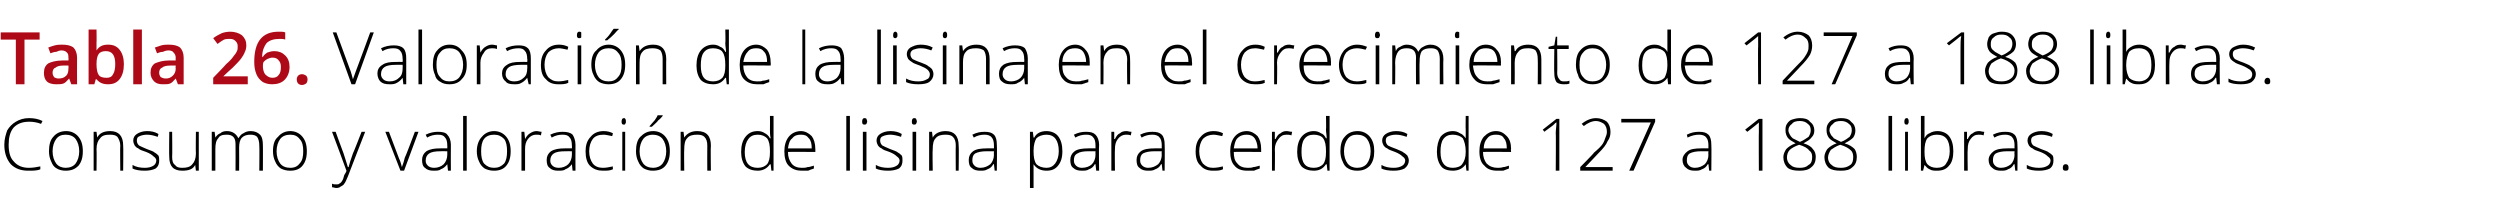 <?xml version="1.0" standalone="no"?><!DOCTYPE svg PUBLIC "-//W3C//DTD SVG 1.1//EN" "http://www.w3.org/Graphics/SVG/1.1/DTD/svg11.dtd"><svg xmlns="http://www.w3.org/2000/svg" version="1.1" width="347.1px" height="29.4px" viewBox="0 -4 347.1 29.4" style="top:-4px">  <desc>Tabla 26. Valoraci n de la lisina en el crecimiento de 127 a 188 libras. Consumo y valoraci n de lisina para cerdos d...</desc>  <defs/>  <g id="Polygon82423">    <path d="M 5.7 13.2 C 5.2 13 4.6 12.9 4.1 12.9 C 3.2 12.9 2.5 13.1 1.9 13.7 C 1.4 14.3 1.2 15.1 1.2 16.1 C 1.2 17.1 1.4 17.9 1.9 18.4 C 2.4 19 3.1 19.3 4 19.3 C 4.6 19.3 5.1 19.2 5.6 19.1 C 5.6 19.1 5.6 19.5 5.6 19.5 C 5.2 19.7 4.6 19.7 3.9 19.7 C 2.9 19.7 2.1 19.4 1.5 18.8 C 0.9 18.1 0.6 17.2 0.6 16.1 C 0.6 15.3 0.8 14.7 1 14.1 C 1.3 13.6 1.7 13.2 2.2 12.9 C 2.7 12.6 3.3 12.4 4 12.4 C 4.7 12.4 5.3 12.5 5.9 12.8 C 5.9 12.8 5.7 13.2 5.7 13.2 C 5.7 13.2 5.7 13.25 5.7 13.2 Z M 11.5 17 C 11.5 17.9 11.3 18.5 10.9 19 C 10.4 19.5 9.9 19.7 9.1 19.7 C 8.7 19.7 8.2 19.6 7.9 19.4 C 7.5 19.2 7.3 18.9 7.1 18.4 C 6.9 18 6.8 17.5 6.8 17 C 6.8 16.1 7 15.4 7.4 15 C 7.8 14.5 8.4 14.2 9.2 14.2 C 9.9 14.2 10.5 14.5 10.9 15 C 11.3 15.5 11.5 16.1 11.5 17 Z M 7.3 17 C 7.3 17.7 7.5 18.3 7.8 18.7 C 8.1 19.1 8.6 19.3 9.1 19.3 C 9.7 19.3 10.2 19.1 10.5 18.7 C 10.8 18.3 11 17.7 11 17 C 11 16.3 10.8 15.7 10.5 15.3 C 10.2 14.9 9.7 14.7 9.1 14.7 C 8.5 14.7 8.1 14.9 7.8 15.3 C 7.5 15.7 7.3 16.3 7.3 17 Z M 16.7 19.7 C 16.7 19.7 16.66 16.21 16.7 16.2 C 16.7 15.7 16.5 15.3 16.3 15 C 16.1 14.8 15.8 14.7 15.3 14.7 C 14.6 14.7 14.2 14.8 13.9 15.2 C 13.6 15.5 13.4 16 13.4 16.7 C 13.44 16.72 13.4 19.7 13.4 19.7 L 13 19.7 L 13 14.3 L 13.4 14.3 L 13.5 15.1 C 13.5 15.1 13.49 15.07 13.5 15.1 C 13.8 14.5 14.4 14.2 15.3 14.2 C 16.5 14.2 17.1 14.9 17.1 16.2 C 17.14 16.18 17.1 19.7 17.1 19.7 L 16.7 19.7 Z M 22.1 18.3 C 22.1 18.7 22 19.1 21.6 19.4 C 21.2 19.6 20.7 19.7 20.1 19.7 C 19.4 19.7 18.8 19.6 18.4 19.4 C 18.4 19.4 18.4 18.9 18.4 18.9 C 18.9 19.2 19.5 19.3 20.1 19.3 C 20.6 19.3 21 19.2 21.3 19 C 21.5 18.9 21.7 18.6 21.7 18.3 C 21.7 18.1 21.6 17.9 21.3 17.7 C 21.1 17.5 20.8 17.3 20.3 17.1 C 19.7 16.9 19.4 16.8 19.2 16.6 C 18.9 16.5 18.8 16.3 18.7 16.2 C 18.6 16 18.5 15.8 18.5 15.5 C 18.5 15.1 18.7 14.8 19 14.6 C 19.3 14.4 19.8 14.2 20.4 14.2 C 21 14.2 21.5 14.3 22 14.6 C 22 14.6 21.9 15 21.9 15 C 21.3 14.8 20.9 14.7 20.4 14.7 C 20 14.7 19.6 14.8 19.4 14.9 C 19.1 15 19 15.2 19 15.5 C 19 15.8 19.1 16 19.3 16.2 C 19.5 16.3 19.9 16.5 20.4 16.7 C 20.9 16.9 21.3 17 21.5 17.2 C 21.7 17.3 21.9 17.5 22 17.6 C 22.1 17.8 22.1 18 22.1 18.3 Z M 23.9 14.3 C 23.9 14.3 23.94 17.78 23.9 17.8 C 23.9 18.3 24 18.7 24.3 18.9 C 24.5 19.2 24.8 19.3 25.3 19.3 C 25.9 19.3 26.4 19.2 26.7 18.8 C 27 18.5 27.2 18 27.2 17.3 C 27.16 17.27 27.2 14.3 27.2 14.3 L 27.6 14.3 L 27.6 19.7 L 27.2 19.7 L 27.1 18.9 C 27.1 18.9 27.11 18.92 27.1 18.9 C 26.8 19.5 26.2 19.7 25.3 19.7 C 24.1 19.7 23.5 19.1 23.5 17.8 C 23.46 17.81 23.5 14.3 23.5 14.3 L 23.9 14.3 Z M 36 19.7 C 36 19.7 36.04 16.17 36 16.2 C 36 15.7 35.9 15.3 35.7 15 C 35.5 14.8 35.2 14.7 34.8 14.7 C 34.3 14.7 33.9 14.8 33.6 15.1 C 33.3 15.4 33.2 15.9 33.2 16.5 C 33.22 16.54 33.2 19.7 33.2 19.7 L 32.7 19.7 C 32.7 19.7 32.72 16.02 32.7 16 C 32.7 15.1 32.3 14.7 31.5 14.7 C 30.9 14.7 30.5 14.8 30.3 15.2 C 30 15.5 29.9 16 29.9 16.7 C 29.9 16.72 29.9 19.7 29.9 19.7 L 29.4 19.7 L 29.4 14.3 L 29.8 14.3 L 29.9 15.1 C 29.9 15.1 29.95 15.07 29.9 15.1 C 30.1 14.8 30.3 14.6 30.6 14.5 C 30.8 14.3 31.1 14.2 31.5 14.2 C 32.3 14.2 32.8 14.6 33.1 15.2 C 33.1 15.2 33.1 15.2 33.1 15.2 C 33.3 14.9 33.5 14.6 33.8 14.5 C 34.1 14.3 34.4 14.2 34.8 14.2 C 35.4 14.2 35.8 14.4 36.1 14.7 C 36.4 15 36.5 15.5 36.5 16.2 C 36.52 16.18 36.5 19.7 36.5 19.7 L 36 19.7 Z M 42.6 17 C 42.6 17.9 42.4 18.5 42 19 C 41.6 19.5 41 19.7 40.3 19.7 C 39.8 19.7 39.4 19.6 39 19.4 C 38.7 19.2 38.4 18.9 38.2 18.4 C 38 18 37.9 17.5 37.9 17 C 37.9 16.1 38.1 15.4 38.6 15 C 39 14.5 39.6 14.2 40.3 14.2 C 41 14.2 41.6 14.5 42 15 C 42.4 15.5 42.6 16.1 42.6 17 Z M 38.4 17 C 38.4 17.7 38.6 18.3 38.9 18.7 C 39.2 19.1 39.7 19.3 40.3 19.3 C 40.9 19.3 41.3 19.1 41.6 18.7 C 42 18.3 42.1 17.7 42.1 17 C 42.1 16.3 42 15.7 41.6 15.3 C 41.3 14.9 40.9 14.7 40.3 14.7 C 39.7 14.7 39.2 14.9 38.9 15.3 C 38.6 15.7 38.4 16.3 38.4 17 Z M 46.1 14.3 L 46.6 14.3 C 46.6 14.3 47.69 17.32 47.7 17.3 C 48 18.2 48.2 18.9 48.3 19.2 C 48.3 19.2 48.4 19.2 48.4 19.2 C 48.5 18.8 48.7 18.1 49 17.3 C 49.04 17.29 50.2 14.3 50.2 14.3 L 50.7 14.3 C 50.7 14.3 48.28 20.51 48.3 20.5 C 48.1 21 47.9 21.4 47.8 21.5 C 47.7 21.7 47.5 21.8 47.3 21.9 C 47.2 22 47 22.1 46.7 22.1 C 46.5 22.1 46.3 22 46.1 22 C 46.1 22 46.1 21.5 46.1 21.5 C 46.3 21.6 46.5 21.6 46.7 21.6 C 46.9 21.6 47 21.6 47.1 21.5 C 47.3 21.4 47.4 21.3 47.5 21.1 C 47.6 21 47.7 20.7 47.8 20.3 C 48 20 48.1 19.8 48.1 19.7 C 48.1 19.65 46.1 14.3 46.1 14.3 Z M 55.6 19.7 L 53.5 14.3 L 54 14.3 C 54 14.3 55.39 17.95 55.4 18 C 55.6 18.4 55.7 18.8 55.8 19.2 C 55.8 19.2 55.8 19.2 55.8 19.2 C 56 18.7 56.1 18.3 56.2 17.9 C 56.24 17.94 57.6 14.3 57.6 14.3 L 58.1 14.3 L 56.1 19.7 L 55.6 19.7 Z M 62.2 19.7 L 62.1 18.8 C 62.1 18.8 62.06 18.81 62.1 18.8 C 61.8 19.2 61.5 19.4 61.2 19.5 C 61 19.7 60.6 19.7 60.2 19.7 C 59.7 19.7 59.3 19.6 59 19.3 C 58.7 19.1 58.6 18.7 58.6 18.2 C 58.6 17.7 58.8 17.3 59.2 17 C 59.7 16.7 60.3 16.6 61.1 16.6 C 61.11 16.58 62.1 16.6 62.1 16.6 C 62.1 16.6 62.12 16.2 62.1 16.2 C 62.1 15.7 62 15.3 61.8 15.1 C 61.6 14.8 61.3 14.7 60.8 14.7 C 60.3 14.7 59.8 14.8 59.3 15.1 C 59.3 15.1 59.1 14.7 59.1 14.7 C 59.7 14.4 60.3 14.3 60.8 14.3 C 61.4 14.3 61.9 14.4 62.1 14.7 C 62.4 15 62.6 15.5 62.6 16.1 C 62.58 16.12 62.6 19.7 62.6 19.7 L 62.2 19.7 Z M 60.3 19.3 C 60.8 19.3 61.3 19.1 61.6 18.8 C 61.9 18.5 62.1 18 62.1 17.5 C 62.1 17.47 62.1 17 62.1 17 C 62.1 17 61.17 16.99 61.2 17 C 60.4 17 59.9 17.1 59.6 17.3 C 59.3 17.5 59.1 17.8 59.1 18.3 C 59.1 18.6 59.2 18.8 59.4 19 C 59.6 19.2 59.9 19.3 60.3 19.3 Z M 64.8 19.7 L 64.3 19.7 L 64.3 12.1 L 64.8 12.1 L 64.8 19.7 Z M 70.9 17 C 70.9 17.9 70.7 18.5 70.3 19 C 69.9 19.5 69.3 19.7 68.6 19.7 C 68.1 19.7 67.7 19.6 67.3 19.4 C 67 19.2 66.7 18.9 66.5 18.4 C 66.3 18 66.2 17.5 66.2 17 C 66.2 16.1 66.5 15.4 66.9 15 C 67.3 14.5 67.9 14.2 68.6 14.2 C 69.3 14.2 69.9 14.5 70.3 15 C 70.7 15.5 70.9 16.1 70.9 17 Z M 66.8 17 C 66.8 17.7 66.9 18.3 67.2 18.7 C 67.6 19.1 68 19.3 68.6 19.3 C 69.2 19.3 69.6 19.1 70 18.7 C 70.3 18.3 70.4 17.7 70.4 17 C 70.4 16.3 70.3 15.7 70 15.3 C 69.6 14.9 69.2 14.7 68.6 14.7 C 68 14.7 67.5 14.9 67.2 15.3 C 66.9 15.7 66.8 16.3 66.8 17 Z M 74.5 14.2 C 74.7 14.2 75 14.3 75.2 14.3 C 75.2 14.3 75.1 14.8 75.1 14.8 C 74.9 14.7 74.7 14.7 74.4 14.7 C 74 14.7 73.6 14.9 73.3 15.3 C 73 15.7 72.9 16.1 72.9 16.7 C 72.9 16.72 72.9 19.7 72.9 19.7 L 72.4 19.7 L 72.4 14.3 L 72.8 14.3 L 72.9 15.3 C 72.9 15.3 72.91 15.3 72.9 15.3 C 73.1 14.9 73.4 14.6 73.6 14.5 C 73.9 14.3 74.2 14.2 74.5 14.2 Z M 79.5 19.7 L 79.4 18.8 C 79.4 18.8 79.37 18.81 79.4 18.8 C 79.1 19.2 78.8 19.4 78.5 19.5 C 78.3 19.7 77.9 19.7 77.5 19.7 C 77 19.7 76.6 19.6 76.3 19.3 C 76 19.1 75.9 18.7 75.9 18.2 C 75.9 17.7 76.1 17.3 76.5 17 C 77 16.7 77.6 16.6 78.4 16.6 C 78.42 16.58 79.4 16.6 79.4 16.6 C 79.4 16.6 79.43 16.2 79.4 16.2 C 79.4 15.7 79.3 15.3 79.1 15.1 C 78.9 14.8 78.6 14.7 78.1 14.7 C 77.6 14.7 77.1 14.8 76.6 15.1 C 76.6 15.1 76.4 14.7 76.4 14.7 C 77 14.4 77.6 14.3 78.1 14.3 C 78.7 14.3 79.2 14.4 79.5 14.7 C 79.7 15 79.9 15.5 79.9 16.1 C 79.88 16.12 79.9 19.7 79.9 19.7 L 79.5 19.7 Z M 77.6 19.3 C 78.1 19.3 78.6 19.1 78.9 18.8 C 79.2 18.5 79.4 18 79.4 17.5 C 79.41 17.47 79.4 17 79.4 17 C 79.4 17 78.48 16.99 78.5 17 C 77.7 17 77.2 17.1 76.9 17.3 C 76.6 17.5 76.4 17.8 76.4 18.3 C 76.4 18.6 76.5 18.8 76.7 19 C 76.9 19.2 77.2 19.3 77.6 19.3 Z M 85.1 19.5 C 84.7 19.7 84.3 19.7 83.7 19.7 C 83 19.7 82.4 19.5 81.9 19 C 81.5 18.6 81.3 17.9 81.3 17 C 81.3 16.2 81.5 15.5 82 15 C 82.4 14.5 83 14.2 83.8 14.2 C 84.3 14.2 84.7 14.3 85.1 14.5 C 85.1 14.5 85 14.9 85 14.9 C 84.5 14.8 84.1 14.7 83.8 14.7 C 83.1 14.7 82.6 14.9 82.3 15.3 C 82 15.7 81.8 16.3 81.8 17 C 81.8 17.7 82 18.3 82.3 18.7 C 82.6 19.1 83.1 19.3 83.7 19.3 C 84.2 19.3 84.6 19.2 85.1 19.1 C 85.06 19.05 85.1 19.5 85.1 19.5 C 85.1 19.5 85.06 19.5 85.1 19.5 Z M 86.8 19.7 L 86.4 19.7 L 86.4 14.3 L 86.8 14.3 L 86.8 19.7 Z M 86.6 13.3 C 86.4 13.3 86.3 13.2 86.3 12.9 C 86.3 12.6 86.4 12.4 86.6 12.4 C 86.7 12.4 86.8 12.4 86.8 12.5 C 86.9 12.6 86.9 12.7 86.9 12.9 C 86.9 13 86.9 13.1 86.8 13.2 C 86.8 13.3 86.7 13.3 86.6 13.3 C 86.6 13.3 86.6 13.3 86.6 13.3 Z M 93 17 C 93 17.9 92.8 18.5 92.4 19 C 92 19.5 91.4 19.7 90.6 19.7 C 90.2 19.7 89.8 19.6 89.4 19.4 C 89.1 19.2 88.8 18.9 88.6 18.4 C 88.4 18 88.3 17.5 88.3 17 C 88.3 16.1 88.5 15.4 88.9 15 C 89.4 14.5 89.9 14.2 90.7 14.2 C 91.4 14.2 92 14.5 92.4 15 C 92.8 15.5 93 16.1 93 17 Z M 88.8 17 C 88.8 17.7 89 18.3 89.3 18.7 C 89.6 19.1 90.1 19.3 90.7 19.3 C 91.2 19.3 91.7 19.1 92 18.7 C 92.3 18.3 92.5 17.7 92.5 17 C 92.5 16.3 92.3 15.7 92 15.3 C 91.7 14.9 91.2 14.7 90.6 14.7 C 90.1 14.7 89.6 14.9 89.3 15.3 C 89 15.7 88.8 16.3 88.8 17 Z M 90.2 13.5 C 90.4 13.3 90.6 13 90.9 12.7 C 91.1 12.4 91.3 12.1 91.3 12 C 91.34 11.99 92 12 92 12 C 92 12 92.03 12.07 92 12.1 C 91.9 12.2 91.7 12.5 91.4 12.7 C 91.2 13 90.8 13.3 90.5 13.6 C 90.5 13.59 90.2 13.6 90.2 13.6 C 90.2 13.6 90.16 13.51 90.2 13.5 Z M 98.2 19.7 C 98.2 19.7 98.18 16.21 98.2 16.2 C 98.2 15.7 98.1 15.3 97.8 15 C 97.6 14.8 97.3 14.7 96.8 14.7 C 96.2 14.7 95.7 14.8 95.4 15.2 C 95.1 15.5 95 16 95 16.7 C 94.96 16.72 95 19.7 95 19.7 L 94.5 19.7 L 94.5 14.3 L 94.9 14.3 L 95 15.1 C 95 15.1 95.01 15.07 95 15.1 C 95.4 14.5 96 14.2 96.8 14.2 C 98.1 14.2 98.7 14.9 98.7 16.2 C 98.65 16.18 98.7 19.7 98.7 19.7 L 98.2 19.7 Z M 105.2 14.2 C 105.6 14.2 105.9 14.3 106.2 14.5 C 106.4 14.6 106.7 14.8 106.9 15.2 C 106.9 15.2 107 15.2 107 15.2 C 106.9 14.8 106.9 14.4 106.9 14 C 106.92 13.96 106.9 12.1 106.9 12.1 L 107.4 12.1 L 107.4 19.7 L 107.1 19.7 L 107 18.8 C 107 18.8 106.92 18.84 106.9 18.8 C 106.5 19.4 105.9 19.7 105.2 19.7 C 104.5 19.7 103.9 19.5 103.5 19.1 C 103.1 18.6 102.9 17.9 102.9 17.1 C 102.9 16.2 103.1 15.5 103.5 15 C 103.9 14.5 104.4 14.2 105.2 14.2 Z M 105.2 14.7 C 104.6 14.7 104.2 14.9 103.9 15.3 C 103.6 15.7 103.4 16.3 103.4 17.1 C 103.4 18.6 104 19.3 105.2 19.3 C 105.8 19.3 106.2 19.1 106.5 18.8 C 106.8 18.4 106.9 17.9 106.9 17.1 C 106.9 17.1 106.9 17 106.9 17 C 106.9 16.2 106.8 15.6 106.5 15.2 C 106.2 14.9 105.8 14.7 105.2 14.7 Z M 111.3 19.7 C 110.6 19.7 110 19.5 109.5 19 C 109.1 18.6 108.9 17.9 108.9 17 C 108.9 16.2 109.1 15.5 109.5 15 C 109.9 14.5 110.5 14.2 111.2 14.2 C 111.8 14.2 112.3 14.5 112.7 14.9 C 113 15.3 113.2 15.9 113.2 16.7 C 113.21 16.67 113.2 17.1 113.2 17.1 C 113.2 17.1 109.38 17.06 109.4 17.1 C 109.4 17.8 109.6 18.3 109.9 18.7 C 110.2 19.1 110.7 19.3 111.3 19.3 C 111.6 19.3 111.9 19.3 112.1 19.2 C 112.4 19.2 112.6 19.1 113 19 C 113 19 113 19.4 113 19.4 C 112.7 19.5 112.4 19.6 112.2 19.7 C 111.9 19.7 111.6 19.7 111.3 19.7 Z M 111.2 14.7 C 110.7 14.7 110.3 14.8 110 15.2 C 109.6 15.5 109.5 16 109.4 16.6 C 109.4 16.6 112.7 16.6 112.7 16.6 C 112.7 16 112.6 15.5 112.3 15.2 C 112 14.8 111.7 14.7 111.2 14.7 Z M 118 19.7 L 117.5 19.7 L 117.5 12.1 L 118 12.1 L 118 19.7 Z M 120.3 19.7 L 119.8 19.7 L 119.8 14.3 L 120.3 14.3 L 120.3 19.7 Z M 120 13.3 C 119.8 13.3 119.7 13.2 119.7 12.9 C 119.7 12.6 119.8 12.4 120 12.4 C 120.1 12.4 120.2 12.4 120.3 12.5 C 120.3 12.6 120.4 12.7 120.4 12.9 C 120.4 13 120.3 13.1 120.3 13.2 C 120.2 13.3 120.1 13.3 120 13.3 C 120 13.3 120 13.3 120 13.3 Z M 125.3 18.3 C 125.3 18.7 125.2 19.1 124.8 19.4 C 124.4 19.6 123.9 19.7 123.3 19.7 C 122.6 19.7 122 19.6 121.6 19.4 C 121.6 19.4 121.6 18.9 121.6 18.9 C 122.1 19.2 122.7 19.3 123.3 19.3 C 123.8 19.3 124.2 19.2 124.5 19 C 124.7 18.9 124.9 18.6 124.9 18.3 C 124.9 18.1 124.8 17.9 124.5 17.7 C 124.3 17.5 124 17.3 123.5 17.1 C 122.9 16.9 122.6 16.8 122.4 16.6 C 122.1 16.5 122 16.3 121.9 16.2 C 121.8 16 121.7 15.8 121.7 15.5 C 121.7 15.1 121.9 14.8 122.2 14.6 C 122.5 14.4 123 14.2 123.6 14.2 C 124.2 14.2 124.7 14.3 125.2 14.6 C 125.2 14.6 125.1 15 125.1 15 C 124.5 14.8 124 14.7 123.6 14.7 C 123.2 14.7 122.8 14.8 122.6 14.9 C 122.3 15 122.2 15.2 122.2 15.5 C 122.2 15.8 122.3 16 122.5 16.2 C 122.7 16.3 123.1 16.5 123.6 16.7 C 124.1 16.9 124.5 17 124.7 17.2 C 124.9 17.3 125.1 17.5 125.2 17.6 C 125.3 17.8 125.3 18 125.3 18.3 Z M 127.2 19.7 L 126.7 19.7 L 126.7 14.3 L 127.2 14.3 L 127.2 19.7 Z M 126.9 13.3 C 126.7 13.3 126.6 13.2 126.6 12.9 C 126.6 12.6 126.7 12.4 126.9 12.4 C 127 12.4 127.1 12.4 127.2 12.5 C 127.2 12.6 127.3 12.7 127.3 12.9 C 127.3 13 127.2 13.1 127.2 13.2 C 127.1 13.3 127 13.3 126.9 13.3 C 126.9 13.3 126.9 13.3 126.9 13.3 Z M 132.7 19.7 C 132.7 19.7 132.67 16.21 132.7 16.2 C 132.7 15.7 132.6 15.3 132.3 15 C 132.1 14.8 131.8 14.7 131.3 14.7 C 130.7 14.7 130.2 14.8 129.9 15.2 C 129.6 15.5 129.5 16 129.5 16.7 C 129.45 16.72 129.5 19.7 129.5 19.7 L 129 19.7 L 129 14.3 L 129.4 14.3 L 129.5 15.1 C 129.5 15.1 129.5 15.07 129.5 15.1 C 129.8 14.5 130.5 14.2 131.3 14.2 C 132.5 14.2 133.1 14.9 133.1 16.2 C 133.15 16.18 133.1 19.7 133.1 19.7 L 132.7 19.7 Z M 138.1 19.7 L 138 18.8 C 138 18.8 137.93 18.81 137.9 18.8 C 137.7 19.2 137.4 19.4 137.1 19.5 C 136.8 19.7 136.5 19.7 136.1 19.7 C 135.6 19.7 135.2 19.6 134.9 19.3 C 134.6 19.1 134.5 18.7 134.5 18.2 C 134.5 17.7 134.7 17.3 135.1 17 C 135.5 16.7 136.2 16.6 137 16.6 C 136.98 16.58 138 16.6 138 16.6 C 138 16.6 137.99 16.2 138 16.2 C 138 15.7 137.9 15.3 137.7 15.1 C 137.5 14.8 137.1 14.7 136.7 14.7 C 136.2 14.7 135.7 14.8 135.2 15.1 C 135.2 15.1 135 14.7 135 14.7 C 135.6 14.4 136.1 14.3 136.7 14.3 C 137.3 14.3 137.7 14.4 138 14.7 C 138.3 15 138.4 15.5 138.4 16.1 C 138.45 16.12 138.4 19.7 138.4 19.7 L 138.1 19.7 Z M 136.1 19.3 C 136.7 19.3 137.1 19.1 137.5 18.8 C 137.8 18.5 138 18 138 17.5 C 137.97 17.47 138 17 138 17 C 138 17 137.04 16.99 137 17 C 136.3 17 135.8 17.1 135.4 17.3 C 135.1 17.5 135 17.8 135 18.3 C 135 18.6 135.1 18.8 135.3 19 C 135.5 19.2 135.8 19.3 136.1 19.3 Z M 145.3 19.7 C 144.5 19.7 143.9 19.4 143.5 18.8 C 143.51 18.83 143.5 18.8 143.5 18.8 C 143.5 18.8 143.49 19.24 143.5 19.2 C 143.5 19.5 143.5 19.7 143.5 20 C 143.51 20.03 143.5 22.1 143.5 22.1 L 143 22.1 L 143 14.3 L 143.4 14.3 L 143.5 15.1 C 143.5 15.1 143.55 15.1 143.6 15.1 C 143.9 14.5 144.5 14.2 145.3 14.2 C 146 14.2 146.6 14.5 146.9 14.9 C 147.3 15.4 147.5 16.1 147.5 17 C 147.5 17.9 147.3 18.5 146.9 19 C 146.5 19.5 146 19.7 145.3 19.7 Z M 145.3 19.3 C 145.8 19.3 146.2 19.1 146.5 18.7 C 146.8 18.3 147 17.7 147 17 C 147 15.5 146.4 14.7 145.3 14.7 C 144.7 14.7 144.2 14.9 143.9 15.2 C 143.7 15.5 143.5 16.1 143.5 16.9 C 143.5 16.9 143.5 17 143.5 17 C 143.5 17.8 143.6 18.4 143.9 18.8 C 144.2 19.1 144.7 19.3 145.3 19.3 Z M 152.2 19.7 L 152.1 18.8 C 152.1 18.8 152.04 18.81 152 18.8 C 151.8 19.2 151.5 19.4 151.2 19.5 C 150.9 19.7 150.6 19.7 150.2 19.7 C 149.7 19.7 149.3 19.6 149 19.3 C 148.7 19.1 148.6 18.7 148.6 18.2 C 148.6 17.7 148.8 17.3 149.2 17 C 149.6 16.7 150.3 16.6 151.1 16.6 C 151.08 16.58 152.1 16.6 152.1 16.6 C 152.1 16.6 152.09 16.2 152.1 16.2 C 152.1 15.7 152 15.3 151.8 15.1 C 151.6 14.8 151.3 14.7 150.8 14.7 C 150.3 14.7 149.8 14.8 149.3 15.1 C 149.3 15.1 149.1 14.7 149.1 14.7 C 149.7 14.4 150.2 14.3 150.8 14.3 C 151.4 14.3 151.8 14.4 152.1 14.7 C 152.4 15 152.6 15.5 152.6 16.1 C 152.55 16.12 152.6 19.7 152.6 19.7 L 152.2 19.7 Z M 150.2 19.3 C 150.8 19.3 151.3 19.1 151.6 18.8 C 151.9 18.5 152.1 18 152.1 17.5 C 152.08 17.47 152.1 17 152.1 17 C 152.1 17 151.15 16.99 151.1 17 C 150.4 17 149.9 17.1 149.6 17.3 C 149.2 17.5 149.1 17.8 149.1 18.3 C 149.1 18.6 149.2 18.8 149.4 19 C 149.6 19.2 149.9 19.3 150.2 19.3 Z M 156.4 14.2 C 156.6 14.2 156.8 14.3 157.1 14.3 C 157.1 14.3 157 14.8 157 14.8 C 156.8 14.7 156.5 14.7 156.3 14.7 C 155.9 14.7 155.5 14.9 155.2 15.3 C 154.9 15.7 154.8 16.1 154.8 16.7 C 154.76 16.72 154.8 19.7 154.8 19.7 L 154.3 19.7 L 154.3 14.3 L 154.7 14.3 L 154.7 15.3 C 154.7 15.3 154.77 15.3 154.8 15.3 C 155 14.9 155.2 14.6 155.5 14.5 C 155.7 14.3 156 14.2 156.4 14.2 Z M 161.4 19.7 L 161.3 18.8 C 161.3 18.8 161.23 18.81 161.2 18.8 C 161 19.2 160.7 19.4 160.4 19.5 C 160.1 19.7 159.8 19.7 159.4 19.7 C 158.9 19.7 158.5 19.6 158.2 19.3 C 157.9 19.1 157.8 18.7 157.8 18.2 C 157.8 17.7 158 17.3 158.4 17 C 158.8 16.7 159.5 16.6 160.3 16.6 C 160.27 16.58 161.3 16.6 161.3 16.6 C 161.3 16.6 161.28 16.2 161.3 16.2 C 161.3 15.7 161.2 15.3 161 15.1 C 160.8 14.8 160.4 14.7 160 14.7 C 159.5 14.7 159 14.8 158.5 15.1 C 158.5 15.1 158.3 14.7 158.3 14.7 C 158.9 14.4 159.4 14.3 160 14.3 C 160.6 14.3 161 14.4 161.3 14.7 C 161.6 15 161.7 15.5 161.7 16.1 C 161.74 16.12 161.7 19.7 161.7 19.7 L 161.4 19.7 Z M 159.4 19.3 C 160 19.3 160.4 19.1 160.8 18.8 C 161.1 18.5 161.3 18 161.3 17.5 C 161.26 17.47 161.3 17 161.3 17 C 161.3 17 160.34 16.99 160.3 17 C 159.6 17 159.1 17.1 158.7 17.3 C 158.4 17.5 158.3 17.8 158.3 18.3 C 158.3 18.6 158.4 18.8 158.6 19 C 158.8 19.2 159.1 19.3 159.4 19.3 Z M 169.8 19.5 C 169.4 19.7 169 19.7 168.4 19.7 C 167.7 19.7 167.1 19.5 166.7 19 C 166.2 18.6 166 17.9 166 17 C 166 16.2 166.2 15.5 166.7 15 C 167.1 14.5 167.7 14.2 168.5 14.2 C 169 14.2 169.4 14.3 169.8 14.5 C 169.8 14.5 169.7 14.9 169.7 14.9 C 169.2 14.8 168.8 14.7 168.5 14.7 C 167.9 14.7 167.4 14.9 167 15.3 C 166.7 15.7 166.5 16.3 166.5 17 C 166.5 17.7 166.7 18.3 167 18.7 C 167.4 19.1 167.8 19.3 168.4 19.3 C 168.9 19.3 169.4 19.2 169.8 19.1 C 169.77 19.05 169.8 19.5 169.8 19.5 C 169.8 19.5 169.77 19.5 169.8 19.5 Z M 173.2 19.7 C 172.4 19.7 171.8 19.5 171.4 19 C 171 18.6 170.8 17.9 170.8 17 C 170.8 16.2 171 15.5 171.4 15 C 171.8 14.5 172.4 14.2 173.1 14.2 C 173.7 14.2 174.2 14.5 174.6 14.9 C 174.9 15.3 175.1 15.9 175.1 16.7 C 175.09 16.67 175.1 17.1 175.1 17.1 C 175.1 17.1 171.27 17.06 171.3 17.1 C 171.3 17.8 171.4 18.3 171.8 18.7 C 172.1 19.1 172.6 19.3 173.2 19.3 C 173.5 19.3 173.8 19.3 174 19.2 C 174.2 19.2 174.5 19.1 174.9 19 C 174.9 19 174.9 19.4 174.9 19.4 C 174.6 19.5 174.3 19.6 174.1 19.7 C 173.8 19.7 173.5 19.7 173.2 19.7 Z M 173.1 14.7 C 172.6 14.7 172.2 14.8 171.8 15.2 C 171.5 15.5 171.4 16 171.3 16.6 C 171.3 16.6 174.6 16.6 174.6 16.6 C 174.6 16 174.4 15.5 174.2 15.2 C 173.9 14.8 173.5 14.7 173.1 14.7 Z M 178.6 14.2 C 178.9 14.2 179.1 14.3 179.4 14.3 C 179.4 14.3 179.3 14.8 179.3 14.8 C 179.1 14.7 178.8 14.7 178.6 14.7 C 178.1 14.7 177.8 14.9 177.5 15.3 C 177.2 15.7 177 16.1 177 16.7 C 177.04 16.72 177 19.7 177 19.7 L 176.6 19.7 L 176.6 14.3 L 177 14.3 L 177 15.3 C 177 15.3 177.05 15.3 177.1 15.3 C 177.3 14.9 177.5 14.6 177.8 14.5 C 178 14.3 178.3 14.2 178.6 14.2 Z M 182.4 14.2 C 182.8 14.2 183.1 14.3 183.4 14.5 C 183.7 14.6 183.9 14.8 184.1 15.2 C 184.1 15.2 184.2 15.2 184.2 15.2 C 184.2 14.8 184.1 14.4 184.1 14 C 184.14 13.96 184.1 12.1 184.1 12.1 L 184.6 12.1 L 184.6 19.7 L 184.3 19.7 L 184.2 18.8 C 184.2 18.8 184.14 18.84 184.1 18.8 C 183.7 19.4 183.2 19.7 182.4 19.7 C 181.7 19.7 181.1 19.5 180.7 19.1 C 180.3 18.6 180.1 17.9 180.1 17.1 C 180.1 16.2 180.3 15.5 180.7 15 C 181.1 14.5 181.7 14.2 182.4 14.2 Z M 182.4 14.7 C 181.8 14.7 181.4 14.9 181.1 15.3 C 180.8 15.7 180.7 16.3 180.7 17.1 C 180.7 18.6 181.2 19.3 182.4 19.3 C 183 19.3 183.4 19.1 183.7 18.8 C 184 18.4 184.1 17.9 184.1 17.1 C 184.1 17.1 184.1 17 184.1 17 C 184.1 16.2 184 15.6 183.7 15.2 C 183.5 14.9 183 14.7 182.4 14.7 Z M 190.8 17 C 190.8 17.9 190.6 18.5 190.2 19 C 189.7 19.5 189.2 19.7 188.4 19.7 C 188 19.7 187.5 19.6 187.2 19.4 C 186.8 19.2 186.6 18.9 186.4 18.4 C 186.2 18 186.1 17.5 186.1 17 C 186.1 16.1 186.3 15.4 186.7 15 C 187.1 14.5 187.7 14.2 188.5 14.2 C 189.2 14.2 189.8 14.5 190.2 15 C 190.6 15.5 190.8 16.1 190.8 17 Z M 186.6 17 C 186.6 17.7 186.8 18.3 187.1 18.7 C 187.4 19.1 187.9 19.3 188.4 19.3 C 189 19.3 189.5 19.1 189.8 18.7 C 190.1 18.3 190.3 17.7 190.3 17 C 190.3 16.3 190.1 15.7 189.8 15.3 C 189.5 14.9 189 14.7 188.4 14.7 C 187.8 14.7 187.4 14.9 187.1 15.3 C 186.8 15.7 186.6 16.3 186.6 17 Z M 195.6 18.3 C 195.6 18.7 195.4 19.1 195 19.4 C 194.6 19.6 194.1 19.7 193.5 19.7 C 192.8 19.7 192.2 19.6 191.8 19.4 C 191.8 19.4 191.8 18.9 191.8 18.9 C 192.3 19.2 192.9 19.3 193.5 19.3 C 194 19.3 194.4 19.2 194.7 19 C 194.9 18.9 195.1 18.6 195.1 18.3 C 195.1 18.1 195 17.9 194.7 17.7 C 194.5 17.5 194.2 17.3 193.7 17.1 C 193.2 16.9 192.8 16.8 192.6 16.6 C 192.3 16.5 192.2 16.3 192.1 16.2 C 192 16 191.9 15.8 191.9 15.5 C 191.9 15.1 192.1 14.8 192.4 14.6 C 192.7 14.4 193.2 14.2 193.8 14.2 C 194.4 14.2 194.9 14.3 195.4 14.6 C 195.4 14.6 195.3 15 195.3 15 C 194.7 14.8 194.3 14.7 193.8 14.7 C 193.4 14.7 193 14.8 192.8 14.9 C 192.5 15 192.4 15.2 192.4 15.5 C 192.4 15.8 192.5 16 192.7 16.2 C 192.9 16.3 193.3 16.5 193.9 16.7 C 194.3 16.9 194.7 17 194.9 17.2 C 195.1 17.3 195.3 17.5 195.4 17.6 C 195.5 17.8 195.6 18 195.6 18.3 Z M 201.7 14.2 C 202.1 14.2 202.4 14.3 202.7 14.5 C 203 14.6 203.2 14.8 203.5 15.2 C 203.5 15.2 203.5 15.2 203.5 15.2 C 203.5 14.8 203.5 14.4 203.5 14 C 203.47 13.96 203.5 12.1 203.5 12.1 L 203.9 12.1 L 203.9 19.7 L 203.6 19.7 L 203.5 18.8 C 203.5 18.8 203.47 18.84 203.5 18.8 C 203.1 19.4 202.5 19.7 201.7 19.7 C 201 19.7 200.4 19.5 200.1 19.1 C 199.7 18.6 199.5 17.9 199.5 17.1 C 199.5 16.2 199.7 15.5 200 15 C 200.4 14.5 201 14.2 201.7 14.2 Z M 201.7 14.7 C 201.1 14.7 200.7 14.9 200.4 15.3 C 200.1 15.7 200 16.3 200 17.1 C 200 18.6 200.6 19.3 201.7 19.3 C 202.3 19.3 202.8 19.1 203 18.8 C 203.3 18.4 203.5 17.9 203.5 17.1 C 203.5 17.1 203.5 17 203.5 17 C 203.5 16.2 203.3 15.6 203.1 15.2 C 202.8 14.9 202.3 14.7 201.7 14.7 Z M 207.9 19.7 C 207.1 19.7 206.5 19.5 206.1 19 C 205.6 18.6 205.4 17.9 205.4 17 C 205.4 16.2 205.6 15.5 206 15 C 206.5 14.5 207 14.2 207.7 14.2 C 208.4 14.2 208.8 14.5 209.2 14.9 C 209.6 15.3 209.8 15.9 209.8 16.7 C 209.75 16.67 209.8 17.1 209.8 17.1 C 209.8 17.1 205.93 17.06 205.9 17.1 C 205.9 17.8 206.1 18.3 206.4 18.7 C 206.8 19.1 207.3 19.3 207.9 19.3 C 208.2 19.3 208.4 19.3 208.7 19.2 C 208.9 19.2 209.2 19.1 209.5 19 C 209.5 19 209.5 19.4 209.5 19.4 C 209.2 19.5 209 19.6 208.7 19.7 C 208.5 19.7 208.2 19.7 207.9 19.7 Z M 207.7 14.7 C 207.2 14.7 206.8 14.8 206.5 15.2 C 206.2 15.5 206 16 206 16.6 C 206 16.6 209.2 16.6 209.2 16.6 C 209.2 16 209.1 15.5 208.8 15.2 C 208.6 14.8 208.2 14.7 207.7 14.7 Z M 216.5 19.7 L 216 19.7 C 216 19.7 216.04 14.45 216 14.5 C 216 14 216.1 13.5 216.1 13 C 216 13 216 13.1 215.9 13.1 C 215.9 13.2 215.4 13.6 214.4 14.3 C 214.44 14.31 214.2 14 214.2 14 L 216.1 12.5 L 216.5 12.5 L 216.5 19.7 Z M 223.9 19.7 L 219.4 19.7 L 219.4 19.2 C 219.4 19.2 221.35 17.24 221.3 17.2 C 221.9 16.7 222.3 16.3 222.5 16 C 222.7 15.7 222.8 15.4 222.9 15.1 C 223 14.9 223.1 14.6 223.1 14.3 C 223.1 13.9 223 13.5 222.7 13.2 C 222.4 13 222 12.8 221.6 12.8 C 221 12.8 220.4 13.1 219.9 13.5 C 219.9 13.5 219.6 13.2 219.6 13.2 C 220.2 12.7 220.9 12.4 221.6 12.4 C 222.2 12.4 222.7 12.6 223.1 12.9 C 223.4 13.2 223.6 13.7 223.6 14.3 C 223.6 14.8 223.5 15.2 223.2 15.6 C 223 16.1 222.6 16.6 221.9 17.3 C 221.93 17.28 220.1 19.2 220.1 19.2 L 220.1 19.2 L 223.9 19.2 L 223.9 19.7 Z M 226.2 19.7 L 229.2 13 L 225.1 13 L 225.1 12.5 L 229.8 12.5 L 229.8 12.9 L 226.8 19.7 L 226.2 19.7 Z M 237.3 19.7 L 237.2 18.8 C 237.2 18.8 237.12 18.81 237.1 18.8 C 236.9 19.2 236.6 19.4 236.3 19.5 C 236 19.7 235.7 19.7 235.3 19.7 C 234.8 19.7 234.4 19.6 234.1 19.3 C 233.8 19.1 233.6 18.7 233.6 18.2 C 233.6 17.7 233.9 17.3 234.3 17 C 234.7 16.7 235.3 16.6 236.2 16.6 C 236.17 16.58 237.2 16.6 237.2 16.6 C 237.2 16.6 237.18 16.2 237.2 16.2 C 237.2 15.7 237.1 15.3 236.9 15.1 C 236.7 14.8 236.3 14.7 235.9 14.7 C 235.4 14.7 234.9 14.8 234.3 15.1 C 234.3 15.1 234.2 14.7 234.2 14.7 C 234.8 14.4 235.3 14.3 235.9 14.3 C 236.5 14.3 236.9 14.4 237.2 14.7 C 237.5 15 237.6 15.5 237.6 16.1 C 237.64 16.12 237.6 19.7 237.6 19.7 L 237.3 19.7 Z M 235.3 19.3 C 235.9 19.3 236.3 19.1 236.7 18.8 C 237 18.5 237.2 18 237.2 17.5 C 237.16 17.47 237.2 17 237.2 17 C 237.2 17 236.23 16.99 236.2 17 C 235.5 17 235 17.1 234.6 17.3 C 234.3 17.5 234.2 17.8 234.2 18.3 C 234.2 18.6 234.3 18.8 234.5 19 C 234.7 19.2 235 19.3 235.3 19.3 Z M 244.7 19.7 L 244.2 19.7 C 244.2 19.7 244.17 14.45 244.2 14.5 C 244.2 14 244.2 13.5 244.2 13 C 244.2 13 244.1 13.1 244.1 13.1 C 244 13.2 243.5 13.6 242.6 14.3 C 242.57 14.31 242.3 14 242.3 14 L 244.2 12.5 L 244.7 12.5 L 244.7 19.7 Z M 249.9 12.4 C 250.5 12.4 251 12.5 251.3 12.9 C 251.7 13.2 251.9 13.6 251.9 14.1 C 251.9 14.5 251.8 14.8 251.5 15.1 C 251.3 15.4 250.9 15.6 250.4 15.9 C 251.1 16.1 251.5 16.4 251.7 16.7 C 252 17 252.1 17.4 252.1 17.8 C 252.1 18.4 251.9 18.9 251.5 19.2 C 251.1 19.6 250.5 19.7 249.9 19.7 C 249.1 19.7 248.6 19.6 248.2 19.3 C 247.8 18.9 247.6 18.4 247.6 17.8 C 247.6 17.4 247.8 17 248 16.7 C 248.3 16.4 248.7 16.1 249.3 15.9 C 248.8 15.6 248.4 15.4 248.2 15.1 C 248 14.8 247.9 14.5 247.9 14.1 C 247.9 13.8 247.9 13.5 248.1 13.2 C 248.3 12.9 248.5 12.7 248.8 12.6 C 249.1 12.5 249.5 12.4 249.9 12.4 Z M 248.1 17.9 C 248.1 18.3 248.3 18.7 248.6 18.9 C 248.9 19.2 249.3 19.3 249.9 19.3 C 250.4 19.3 250.8 19.2 251.1 18.9 C 251.5 18.7 251.6 18.3 251.6 17.8 C 251.6 17.4 251.5 17.1 251.2 16.9 C 251 16.6 250.5 16.3 249.8 16.1 C 249.2 16.3 248.7 16.6 248.5 16.8 C 248.2 17.1 248.1 17.5 248.1 17.9 Z M 249.9 12.8 C 249.4 12.8 249 12.9 248.8 13.2 C 248.5 13.4 248.3 13.7 248.3 14.1 C 248.3 14.3 248.4 14.5 248.5 14.7 C 248.6 14.9 248.7 15 248.9 15.2 C 249.1 15.3 249.5 15.5 249.9 15.7 C 250.4 15.5 250.8 15.2 251.1 15 C 251.3 14.7 251.4 14.4 251.4 14.1 C 251.4 13.7 251.3 13.4 251 13.2 C 250.7 12.9 250.3 12.8 249.9 12.8 Z M 255.6 12.4 C 256.2 12.4 256.7 12.5 257 12.9 C 257.4 13.2 257.6 13.6 257.6 14.1 C 257.6 14.5 257.5 14.8 257.3 15.1 C 257 15.4 256.7 15.6 256.1 15.9 C 256.8 16.1 257.2 16.4 257.5 16.7 C 257.7 17 257.8 17.4 257.8 17.8 C 257.8 18.4 257.6 18.9 257.2 19.2 C 256.8 19.6 256.3 19.7 255.6 19.7 C 254.8 19.7 254.3 19.6 253.9 19.3 C 253.5 18.9 253.3 18.4 253.3 17.8 C 253.3 17.4 253.5 17 253.7 16.7 C 254 16.4 254.4 16.1 255 15.9 C 254.5 15.6 254.1 15.4 253.9 15.1 C 253.7 14.8 253.6 14.5 253.6 14.1 C 253.6 13.8 253.6 13.5 253.8 13.2 C 254 12.9 254.2 12.7 254.5 12.6 C 254.9 12.5 255.2 12.4 255.6 12.4 Z M 253.8 17.9 C 253.8 18.3 254 18.7 254.3 18.9 C 254.6 19.2 255 19.3 255.6 19.3 C 256.1 19.3 256.5 19.2 256.9 18.9 C 257.2 18.7 257.3 18.3 257.3 17.8 C 257.3 17.4 257.2 17.1 257 16.9 C 256.7 16.6 256.2 16.3 255.5 16.1 C 254.9 16.3 254.5 16.6 254.2 16.8 C 254 17.1 253.8 17.5 253.8 17.9 Z M 255.6 12.8 C 255.1 12.8 254.7 12.9 254.5 13.2 C 254.2 13.4 254 13.7 254 14.1 C 254 14.3 254.1 14.5 254.2 14.7 C 254.3 14.9 254.5 15 254.6 15.2 C 254.8 15.3 255.2 15.5 255.6 15.7 C 256.2 15.5 256.5 15.2 256.8 15 C 257 14.7 257.1 14.4 257.1 14.1 C 257.1 13.7 257 13.4 256.7 13.2 C 256.4 12.9 256 12.8 255.6 12.8 Z M 262.7 19.7 L 262.2 19.7 L 262.2 12.1 L 262.7 12.1 L 262.7 19.7 Z M 264.9 19.7 L 264.5 19.7 L 264.5 14.3 L 264.9 14.3 L 264.9 19.7 Z M 264.7 13.3 C 264.5 13.3 264.4 13.2 264.4 12.9 C 264.4 12.6 264.5 12.4 264.7 12.4 C 264.8 12.4 264.9 12.4 264.9 12.5 C 265 12.6 265 12.7 265 12.9 C 265 13 265 13.1 264.9 13.2 C 264.9 13.3 264.8 13.3 264.7 13.3 C 264.7 13.3 264.7 13.3 264.7 13.3 Z M 269 14.2 C 269.7 14.2 270.3 14.5 270.6 14.9 C 271 15.4 271.2 16.1 271.2 17 C 271.2 17.9 271 18.6 270.6 19 C 270.2 19.5 269.7 19.7 268.9 19.7 C 268.6 19.7 268.2 19.7 267.9 19.5 C 267.6 19.4 267.4 19.1 267.2 18.9 C 267.2 18.85 267.2 18.9 267.2 18.9 L 267 19.7 L 266.7 19.7 L 266.7 12.1 L 267.2 12.1 C 267.2 12.1 267.2 13.96 267.2 14 C 267.2 14.2 267.2 14.5 267.2 14.8 C 267.18 14.75 267.2 15.2 267.2 15.2 C 267.2 15.2 267.2 15.17 267.2 15.2 C 267.4 14.8 267.6 14.6 267.9 14.5 C 268.2 14.3 268.6 14.2 269 14.2 Z M 270.7 17 C 270.7 15.4 270.1 14.7 268.9 14.7 C 268.3 14.7 267.9 14.9 267.6 15.2 C 267.3 15.6 267.2 16.2 267.2 17 C 267.2 17 267.2 17.1 267.2 17.1 C 267.2 17.9 267.3 18.4 267.6 18.8 C 267.9 19.1 268.3 19.3 268.9 19.3 C 269.5 19.3 270 19.1 270.2 18.7 C 270.5 18.3 270.7 17.7 270.7 17 C 270.7 17 270.7 17 270.7 17 Z M 274.8 14.2 C 275 14.2 275.2 14.3 275.5 14.3 C 275.5 14.3 275.4 14.8 275.4 14.8 C 275.2 14.7 274.9 14.7 274.7 14.7 C 274.2 14.7 273.9 14.9 273.6 15.3 C 273.3 15.7 273.2 16.1 273.2 16.7 C 273.15 16.72 273.2 19.7 273.2 19.7 L 272.7 19.7 L 272.7 14.3 L 273.1 14.3 L 273.1 15.3 C 273.1 15.3 273.16 15.3 273.2 15.3 C 273.4 14.9 273.6 14.6 273.9 14.5 C 274.1 14.3 274.4 14.2 274.8 14.2 Z M 279.8 19.7 L 279.7 18.8 C 279.7 18.8 279.62 18.81 279.6 18.8 C 279.4 19.2 279.1 19.4 278.8 19.5 C 278.5 19.7 278.2 19.7 277.8 19.7 C 277.3 19.7 276.9 19.6 276.6 19.3 C 276.3 19.1 276.1 18.7 276.1 18.2 C 276.1 17.7 276.4 17.3 276.8 17 C 277.2 16.7 277.9 16.6 278.7 16.6 C 278.67 16.58 279.7 16.6 279.7 16.6 C 279.7 16.6 279.68 16.2 279.7 16.2 C 279.7 15.7 279.6 15.3 279.4 15.1 C 279.2 14.8 278.8 14.7 278.4 14.7 C 277.9 14.7 277.4 14.8 276.9 15.1 C 276.9 15.1 276.7 14.7 276.7 14.7 C 277.3 14.4 277.8 14.3 278.4 14.3 C 279 14.3 279.4 14.4 279.7 14.7 C 280 15 280.1 15.5 280.1 16.1 C 280.14 16.12 280.1 19.7 280.1 19.7 L 279.8 19.7 Z M 277.8 19.3 C 278.4 19.3 278.8 19.1 279.2 18.8 C 279.5 18.5 279.7 18 279.7 17.5 C 279.66 17.47 279.7 17 279.7 17 C 279.7 17 278.73 16.99 278.7 17 C 278 17 277.5 17.1 277.1 17.3 C 276.8 17.5 276.7 17.8 276.7 18.3 C 276.7 18.6 276.8 18.8 277 19 C 277.2 19.2 277.5 19.3 277.8 19.3 Z M 285.1 18.3 C 285.1 18.7 285 19.1 284.6 19.4 C 284.2 19.6 283.7 19.7 283.1 19.7 C 282.4 19.7 281.8 19.6 281.4 19.4 C 281.4 19.4 281.4 18.9 281.4 18.9 C 281.9 19.2 282.5 19.3 283.1 19.3 C 283.6 19.3 284 19.2 284.3 19 C 284.5 18.9 284.7 18.6 284.7 18.3 C 284.7 18.1 284.6 17.9 284.3 17.7 C 284.1 17.5 283.8 17.3 283.3 17.1 C 282.7 16.9 282.4 16.8 282.2 16.6 C 281.9 16.5 281.8 16.3 281.7 16.2 C 281.6 16 281.5 15.8 281.5 15.5 C 281.5 15.1 281.7 14.8 282 14.6 C 282.3 14.4 282.8 14.2 283.4 14.2 C 284 14.2 284.5 14.3 285 14.6 C 285 14.6 284.9 15 284.9 15 C 284.3 14.8 283.9 14.7 283.4 14.7 C 283 14.7 282.6 14.8 282.4 14.9 C 282.1 15 282 15.2 282 15.5 C 282 15.8 282.1 16 282.3 16.2 C 282.5 16.3 282.9 16.5 283.4 16.7 C 283.9 16.9 284.3 17 284.5 17.2 C 284.7 17.3 284.9 17.5 285 17.6 C 285.1 17.8 285.1 18 285.1 18.3 Z M 286.8 19.7 C 286.5 19.7 286.4 19.6 286.4 19.3 C 286.4 19 286.5 18.8 286.8 18.8 C 287.1 18.8 287.2 19 287.2 19.3 C 287.2 19.6 287.1 19.7 286.8 19.7 C 286.8 19.7 286.8 19.7 286.8 19.7 Z " stroke="none" fill="#000"/>  </g>  <g id="Polygon82422">    <path d="M 51.4 0.5 L 51.9 0.5 L 49.3 7.7 L 48.8 7.7 L 46.2 0.5 L 46.7 0.5 C 46.7 0.5 48.49 5.37 48.5 5.4 C 48.8 6.1 48.9 6.7 49 7 C 49.1 6.8 49.2 6.4 49.4 5.9 C 49.43 5.88 51.4 0.5 51.4 0.5 Z M 56 7.7 L 55.9 6.8 C 55.9 6.8 55.88 6.81 55.9 6.8 C 55.6 7.2 55.3 7.4 55.1 7.5 C 54.8 7.7 54.4 7.7 54.1 7.7 C 53.5 7.7 53.1 7.6 52.8 7.3 C 52.6 7.1 52.4 6.7 52.4 6.2 C 52.4 5.7 52.6 5.3 53.1 5 C 53.5 4.7 54.1 4.6 54.9 4.6 C 54.93 4.58 55.9 4.6 55.9 4.6 C 55.9 4.6 55.94 4.2 55.9 4.2 C 55.9 3.7 55.8 3.3 55.6 3.1 C 55.4 2.8 55.1 2.7 54.6 2.7 C 54.1 2.7 53.6 2.8 53.1 3.1 C 53.1 3.1 52.9 2.7 52.9 2.7 C 53.5 2.4 54.1 2.3 54.7 2.3 C 55.2 2.3 55.7 2.4 56 2.7 C 56.3 3 56.4 3.5 56.4 4.1 C 56.4 4.12 56.4 7.7 56.4 7.7 L 56 7.7 Z M 54.1 7.3 C 54.7 7.3 55.1 7.1 55.4 6.8 C 55.8 6.5 55.9 6 55.9 5.5 C 55.92 5.47 55.9 5 55.9 5 C 55.9 5 54.99 4.99 55 5 C 54.2 5 53.7 5.1 53.4 5.3 C 53.1 5.5 52.9 5.8 52.9 6.3 C 52.9 6.6 53 6.8 53.2 7 C 53.4 7.2 53.7 7.3 54.1 7.3 Z M 58.6 7.7 L 58.1 7.7 L 58.1 0.1 L 58.6 0.1 L 58.6 7.7 Z M 64.8 5 C 64.8 5.9 64.6 6.5 64.1 7 C 63.7 7.5 63.1 7.7 62.4 7.7 C 61.9 7.7 61.5 7.6 61.2 7.4 C 60.8 7.2 60.5 6.9 60.4 6.4 C 60.2 6 60.1 5.5 60.1 5 C 60.1 4.1 60.3 3.4 60.7 3 C 61.1 2.5 61.7 2.2 62.4 2.2 C 63.2 2.2 63.7 2.5 64.1 3 C 64.6 3.5 64.8 4.1 64.8 5 Z M 60.6 5 C 60.6 5.7 60.7 6.3 61.1 6.7 C 61.4 7.1 61.8 7.3 62.4 7.3 C 63 7.3 63.5 7.1 63.8 6.7 C 64.1 6.3 64.3 5.7 64.3 5 C 64.3 4.3 64.1 3.7 63.8 3.3 C 63.5 2.9 63 2.7 62.4 2.7 C 61.8 2.7 61.4 2.9 61.1 3.3 C 60.7 3.7 60.6 4.3 60.6 5 Z M 68.3 2.2 C 68.6 2.2 68.8 2.3 69 2.3 C 69 2.3 69 2.8 69 2.8 C 68.7 2.7 68.5 2.7 68.3 2.7 C 67.8 2.7 67.4 2.9 67.2 3.3 C 66.9 3.7 66.7 4.1 66.7 4.7 C 66.72 4.72 66.7 7.7 66.7 7.7 L 66.2 7.7 L 66.2 2.3 L 66.6 2.3 L 66.7 3.3 C 66.7 3.3 66.73 3.3 66.7 3.3 C 66.9 2.9 67.2 2.6 67.4 2.5 C 67.7 2.3 68 2.2 68.3 2.2 Z M 73.4 7.7 L 73.2 6.8 C 73.2 6.8 73.19 6.81 73.2 6.8 C 72.9 7.2 72.6 7.4 72.4 7.5 C 72.1 7.7 71.8 7.7 71.4 7.7 C 70.8 7.7 70.4 7.6 70.2 7.3 C 69.9 7.1 69.7 6.7 69.7 6.2 C 69.7 5.7 69.9 5.3 70.4 5 C 70.8 4.7 71.4 4.6 72.2 4.6 C 72.24 4.58 73.2 4.6 73.2 4.6 C 73.2 4.6 73.25 4.2 73.2 4.2 C 73.2 3.7 73.1 3.3 72.9 3.1 C 72.7 2.8 72.4 2.7 72 2.7 C 71.5 2.7 70.9 2.8 70.4 3.1 C 70.4 3.1 70.2 2.7 70.2 2.7 C 70.8 2.4 71.4 2.3 72 2.3 C 72.6 2.3 73 2.4 73.3 2.7 C 73.6 3 73.7 3.5 73.7 4.1 C 73.71 4.12 73.7 7.7 73.7 7.7 L 73.4 7.7 Z M 71.4 7.3 C 72 7.3 72.4 7.1 72.7 6.8 C 73.1 6.5 73.2 6 73.2 5.5 C 73.23 5.47 73.2 5 73.2 5 C 73.2 5 72.3 4.99 72.3 5 C 71.6 5 71 5.1 70.7 5.3 C 70.4 5.5 70.2 5.8 70.2 6.3 C 70.2 6.6 70.3 6.8 70.5 7 C 70.7 7.2 71 7.3 71.4 7.3 Z M 78.9 7.5 C 78.5 7.7 78.1 7.7 77.5 7.7 C 76.8 7.7 76.2 7.5 75.8 7 C 75.3 6.6 75.1 5.9 75.1 5 C 75.1 4.2 75.3 3.5 75.8 3 C 76.2 2.5 76.8 2.2 77.6 2.2 C 78.1 2.2 78.5 2.3 78.9 2.5 C 78.9 2.5 78.8 2.9 78.8 2.9 C 78.3 2.8 77.9 2.7 77.6 2.7 C 77 2.7 76.5 2.9 76.1 3.3 C 75.8 3.7 75.6 4.3 75.6 5 C 75.6 5.7 75.8 6.3 76.1 6.7 C 76.5 7.1 76.9 7.3 77.5 7.3 C 78 7.3 78.5 7.2 78.9 7.1 C 78.88 7.05 78.9 7.5 78.9 7.5 C 78.9 7.5 78.88 7.5 78.9 7.5 Z M 80.7 7.7 L 80.2 7.7 L 80.2 2.3 L 80.7 2.3 L 80.7 7.7 Z M 80.4 1.3 C 80.2 1.3 80.1 1.2 80.1 0.9 C 80.1 0.6 80.2 0.4 80.4 0.4 C 80.5 0.4 80.6 0.4 80.7 0.5 C 80.7 0.6 80.7 0.7 80.7 0.9 C 80.7 1 80.7 1.1 80.7 1.2 C 80.6 1.3 80.5 1.3 80.4 1.3 C 80.4 1.3 80.4 1.3 80.4 1.3 Z M 86.8 5 C 86.8 5.9 86.6 6.5 86.2 7 C 85.8 7.5 85.2 7.7 84.5 7.7 C 84 7.7 83.6 7.6 83.2 7.4 C 82.9 7.2 82.6 6.9 82.4 6.4 C 82.2 6 82.1 5.5 82.1 5 C 82.1 4.1 82.3 3.4 82.8 3 C 83.2 2.5 83.8 2.2 84.5 2.2 C 85.2 2.2 85.8 2.5 86.2 3 C 86.6 3.5 86.8 4.1 86.8 5 Z M 82.6 5 C 82.6 5.7 82.8 6.3 83.1 6.7 C 83.4 7.1 83.9 7.3 84.5 7.3 C 85.1 7.3 85.5 7.1 85.8 6.7 C 86.2 6.3 86.3 5.7 86.3 5 C 86.3 4.3 86.2 3.7 85.8 3.3 C 85.5 2.9 85.1 2.7 84.5 2.7 C 83.9 2.7 83.4 2.9 83.1 3.3 C 82.8 3.7 82.6 4.3 82.6 5 Z M 84 1.5 C 84.2 1.3 84.5 1 84.7 0.7 C 84.9 0.4 85.1 0.1 85.2 0 C 85.17 -0.01 85.9 0 85.9 0 C 85.9 0 85.86 0.07 85.9 0.1 C 85.7 0.2 85.5 0.5 85.3 0.7 C 85 1 84.7 1.3 84.3 1.6 C 84.33 1.59 84 1.6 84 1.6 C 84 1.6 83.99 1.51 84 1.5 Z M 92 7.7 C 92 7.7 92 4.21 92 4.2 C 92 3.7 91.9 3.3 91.7 3 C 91.4 2.8 91.1 2.7 90.6 2.7 C 90 2.7 89.5 2.8 89.2 3.2 C 88.9 3.5 88.8 4 88.8 4.7 C 88.78 4.72 88.8 7.7 88.8 7.7 L 88.3 7.7 L 88.3 2.3 L 88.7 2.3 L 88.8 3.1 C 88.8 3.1 88.83 3.07 88.8 3.1 C 89.2 2.5 89.8 2.2 90.7 2.2 C 91.9 2.2 92.5 2.9 92.5 4.2 C 92.48 4.18 92.5 7.7 92.5 7.7 L 92 7.7 Z M 99 2.2 C 99.4 2.2 99.7 2.3 100 2.5 C 100.3 2.6 100.5 2.8 100.7 3.2 C 100.7 3.2 100.8 3.2 100.8 3.2 C 100.8 2.8 100.7 2.4 100.7 2 C 100.75 1.96 100.7 0.1 100.7 0.1 L 101.2 0.1 L 101.2 7.7 L 100.9 7.7 L 100.8 6.8 C 100.8 6.8 100.75 6.84 100.7 6.8 C 100.3 7.4 99.8 7.7 99 7.7 C 98.3 7.7 97.7 7.5 97.3 7.1 C 96.9 6.6 96.7 5.9 96.7 5.1 C 96.7 4.2 96.9 3.5 97.3 3 C 97.7 2.5 98.3 2.2 99 2.2 Z M 99 2.7 C 98.4 2.7 98 2.9 97.7 3.3 C 97.4 3.7 97.3 4.3 97.3 5.1 C 97.3 6.6 97.8 7.3 99 7.3 C 99.6 7.3 100 7.1 100.3 6.8 C 100.6 6.4 100.7 5.9 100.7 5.1 C 100.7 5.1 100.7 5 100.7 5 C 100.7 4.2 100.6 3.6 100.3 3.2 C 100.1 2.9 99.6 2.7 99 2.7 Z M 105.1 7.7 C 104.4 7.7 103.8 7.5 103.3 7 C 102.9 6.6 102.7 5.9 102.7 5 C 102.7 4.2 102.9 3.5 103.3 3 C 103.7 2.5 104.3 2.2 105 2.2 C 105.6 2.2 106.1 2.5 106.5 2.9 C 106.8 3.3 107 3.9 107 4.7 C 107.03 4.67 107 5.1 107 5.1 C 107 5.1 103.21 5.06 103.2 5.1 C 103.2 5.8 103.4 6.3 103.7 6.7 C 104 7.1 104.5 7.3 105.1 7.3 C 105.5 7.3 105.7 7.3 105.9 7.2 C 106.2 7.2 106.5 7.1 106.8 7 C 106.8 7 106.8 7.4 106.8 7.4 C 106.5 7.5 106.2 7.6 106 7.7 C 105.7 7.7 105.5 7.7 105.1 7.7 Z M 105 2.7 C 104.5 2.7 104.1 2.8 103.8 3.2 C 103.5 3.5 103.3 4 103.2 4.6 C 103.2 4.6 106.5 4.6 106.5 4.6 C 106.5 4 106.4 3.5 106.1 3.2 C 105.8 2.8 105.5 2.7 105 2.7 Z M 111.8 7.7 L 111.4 7.7 L 111.4 0.1 L 111.8 0.1 L 111.8 7.7 Z M 116.8 7.7 L 116.7 6.8 C 116.7 6.8 116.67 6.81 116.7 6.8 C 116.4 7.2 116.1 7.4 115.9 7.5 C 115.6 7.7 115.2 7.7 114.9 7.7 C 114.3 7.7 113.9 7.6 113.6 7.3 C 113.3 7.1 113.2 6.7 113.2 6.2 C 113.2 5.7 113.4 5.3 113.8 5 C 114.3 4.7 114.9 4.6 115.7 4.6 C 115.72 4.58 116.7 4.6 116.7 4.6 C 116.7 4.6 116.73 4.2 116.7 4.2 C 116.7 3.7 116.6 3.3 116.4 3.1 C 116.2 2.8 115.9 2.7 115.4 2.7 C 114.9 2.7 114.4 2.8 113.9 3.1 C 113.9 3.1 113.7 2.7 113.7 2.7 C 114.3 2.4 114.9 2.3 115.5 2.3 C 116 2.3 116.5 2.4 116.8 2.7 C 117 3 117.2 3.5 117.2 4.1 C 117.19 4.12 117.2 7.7 117.2 7.7 L 116.8 7.7 Z M 114.9 7.3 C 115.4 7.3 115.9 7.1 116.2 6.8 C 116.5 6.5 116.7 6 116.7 5.5 C 116.71 5.47 116.7 5 116.7 5 C 116.7 5 115.79 4.99 115.8 5 C 115 5 114.5 5.1 114.2 5.3 C 113.9 5.5 113.7 5.8 113.7 6.3 C 113.7 6.6 113.8 6.8 114 7 C 114.2 7.2 114.5 7.3 114.9 7.3 Z M 122.3 7.7 L 121.8 7.7 L 121.8 0.1 L 122.3 0.1 L 122.3 7.7 Z M 124.5 7.7 L 124 7.7 L 124 2.3 L 124.5 2.3 L 124.5 7.7 Z M 124.3 1.3 C 124.1 1.3 124 1.2 124 0.9 C 124 0.6 124.1 0.4 124.3 0.4 C 124.4 0.4 124.4 0.4 124.5 0.5 C 124.6 0.6 124.6 0.7 124.6 0.9 C 124.6 1 124.6 1.1 124.5 1.2 C 124.4 1.3 124.4 1.3 124.3 1.3 C 124.3 1.3 124.3 1.3 124.3 1.3 Z M 129.6 6.3 C 129.6 6.7 129.4 7.1 129 7.4 C 128.7 7.6 128.2 7.7 127.5 7.7 C 126.8 7.7 126.2 7.6 125.8 7.4 C 125.8 7.4 125.8 6.9 125.8 6.9 C 126.3 7.2 126.9 7.3 127.5 7.3 C 128 7.3 128.4 7.2 128.7 7 C 129 6.9 129.1 6.6 129.1 6.3 C 129.1 6.1 129 5.9 128.8 5.7 C 128.6 5.5 128.2 5.3 127.7 5.1 C 127.2 4.9 126.8 4.8 126.6 4.6 C 126.4 4.5 126.2 4.3 126.1 4.2 C 126 4 125.9 3.8 125.9 3.5 C 125.9 3.1 126.1 2.8 126.4 2.6 C 126.8 2.4 127.2 2.2 127.8 2.2 C 128.4 2.2 129 2.3 129.5 2.6 C 129.5 2.6 129.3 3 129.3 3 C 128.8 2.8 128.3 2.7 127.8 2.7 C 127.4 2.7 127.1 2.8 126.8 2.9 C 126.6 3 126.4 3.2 126.4 3.5 C 126.4 3.8 126.5 4 126.7 4.2 C 126.9 4.3 127.3 4.5 127.9 4.7 C 128.4 4.9 128.7 5 128.9 5.2 C 129.1 5.3 129.3 5.5 129.4 5.6 C 129.5 5.8 129.6 6 129.6 6.3 Z M 131.4 7.7 L 130.9 7.7 L 130.9 2.3 L 131.4 2.3 L 131.4 7.7 Z M 131.2 1.3 C 131 1.3 130.9 1.2 130.9 0.9 C 130.9 0.6 131 0.4 131.2 0.4 C 131.3 0.4 131.4 0.4 131.4 0.5 C 131.5 0.6 131.5 0.7 131.5 0.9 C 131.5 1 131.5 1.1 131.4 1.2 C 131.4 1.3 131.3 1.3 131.2 1.3 C 131.2 1.3 131.2 1.3 131.2 1.3 Z M 136.9 7.7 C 136.9 7.7 136.91 4.21 136.9 4.2 C 136.9 3.7 136.8 3.3 136.6 3 C 136.3 2.8 136 2.7 135.5 2.7 C 134.9 2.7 134.4 2.8 134.1 3.2 C 133.8 3.5 133.7 4 133.7 4.7 C 133.69 4.72 133.7 7.7 133.7 7.7 L 133.2 7.7 L 133.2 2.3 L 133.6 2.3 L 133.7 3.1 C 133.7 3.1 133.74 3.07 133.7 3.1 C 134.1 2.5 134.7 2.2 135.6 2.2 C 136.8 2.2 137.4 2.9 137.4 4.2 C 137.39 4.18 137.4 7.7 137.4 7.7 L 136.9 7.7 Z M 142.3 7.7 L 142.2 6.8 C 142.2 6.8 142.17 6.81 142.2 6.8 C 141.9 7.2 141.6 7.4 141.3 7.5 C 141.1 7.7 140.7 7.7 140.3 7.7 C 139.8 7.7 139.4 7.6 139.1 7.3 C 138.8 7.1 138.7 6.7 138.7 6.2 C 138.7 5.7 138.9 5.3 139.3 5 C 139.8 4.7 140.4 4.6 141.2 4.6 C 141.22 4.58 142.2 4.6 142.2 4.6 C 142.2 4.6 142.23 4.2 142.2 4.2 C 142.2 3.7 142.1 3.3 141.9 3.1 C 141.7 2.8 141.4 2.7 140.9 2.7 C 140.4 2.7 139.9 2.8 139.4 3.1 C 139.4 3.1 139.2 2.7 139.2 2.7 C 139.8 2.4 140.4 2.3 140.9 2.3 C 141.5 2.3 142 2.4 142.3 2.7 C 142.5 3 142.7 3.5 142.7 4.1 C 142.69 4.12 142.7 7.7 142.7 7.7 L 142.3 7.7 Z M 140.4 7.3 C 140.9 7.3 141.4 7.1 141.7 6.8 C 142 6.5 142.2 6 142.2 5.5 C 142.21 5.47 142.2 5 142.2 5 C 142.2 5 141.28 4.99 141.3 5 C 140.5 5 140 5.1 139.7 5.3 C 139.4 5.5 139.2 5.8 139.2 6.3 C 139.2 6.6 139.3 6.8 139.5 7 C 139.7 7.2 140 7.3 140.4 7.3 Z M 149.4 7.7 C 148.6 7.7 148 7.5 147.6 7 C 147.2 6.6 147 5.9 147 5 C 147 4.2 147.2 3.5 147.6 3 C 148 2.5 148.6 2.2 149.3 2.2 C 149.9 2.2 150.4 2.5 150.7 2.9 C 151.1 3.3 151.3 3.9 151.3 4.7 C 151.29 4.67 151.3 5.1 151.3 5.1 C 151.3 5.1 147.46 5.06 147.5 5.1 C 147.5 5.8 147.6 6.3 148 6.7 C 148.3 7.1 148.8 7.3 149.4 7.3 C 149.7 7.3 150 7.3 150.2 7.2 C 150.4 7.2 150.7 7.1 151.1 7 C 151.1 7 151.1 7.4 151.1 7.4 C 150.8 7.5 150.5 7.6 150.2 7.7 C 150 7.7 149.7 7.7 149.4 7.7 Z M 149.3 2.7 C 148.8 2.7 148.3 2.8 148 3.2 C 147.7 3.5 147.5 4 147.5 4.6 C 147.5 4.6 150.8 4.6 150.8 4.6 C 150.8 4 150.6 3.5 150.4 3.2 C 150.1 2.8 149.7 2.7 149.3 2.7 Z M 156.5 7.7 C 156.5 7.7 156.45 4.21 156.5 4.2 C 156.5 3.7 156.3 3.3 156.1 3 C 155.9 2.8 155.5 2.7 155.1 2.7 C 154.4 2.7 154 2.8 153.7 3.2 C 153.4 3.5 153.2 4 153.2 4.7 C 153.23 4.72 153.2 7.7 153.2 7.7 L 152.8 7.7 L 152.8 2.3 L 153.2 2.3 L 153.3 3.1 C 153.3 3.1 153.28 3.07 153.3 3.1 C 153.6 2.5 154.2 2.2 155.1 2.2 C 156.3 2.2 156.9 2.9 156.9 4.2 C 156.93 4.18 156.9 7.7 156.9 7.7 L 156.5 7.7 Z M 163.6 7.7 C 162.9 7.7 162.3 7.5 161.8 7 C 161.4 6.6 161.2 5.9 161.2 5 C 161.2 4.2 161.4 3.5 161.8 3 C 162.2 2.5 162.8 2.2 163.5 2.2 C 164.1 2.2 164.6 2.5 165 2.9 C 165.3 3.3 165.5 3.9 165.5 4.7 C 165.53 4.67 165.5 5.1 165.5 5.1 C 165.5 5.1 161.71 5.06 161.7 5.1 C 161.7 5.8 161.9 6.3 162.2 6.7 C 162.6 7.1 163 7.3 163.6 7.3 C 164 7.3 164.2 7.3 164.4 7.2 C 164.7 7.2 165 7.1 165.3 7 C 165.3 7 165.3 7.4 165.3 7.4 C 165 7.5 164.7 7.6 164.5 7.7 C 164.2 7.7 164 7.7 163.6 7.7 Z M 163.5 2.7 C 163 2.7 162.6 2.8 162.3 3.2 C 162 3.5 161.8 4 161.7 4.6 C 161.7 4.6 165 4.6 165 4.6 C 165 4 164.9 3.5 164.6 3.2 C 164.3 2.8 164 2.7 163.5 2.7 Z M 167.5 7.7 L 167 7.7 L 167 0.1 L 167.5 0.1 L 167.5 7.7 Z M 175.6 7.5 C 175.2 7.7 174.8 7.7 174.2 7.7 C 173.5 7.7 172.9 7.5 172.4 7 C 172 6.6 171.8 5.9 171.8 5 C 171.8 4.2 172 3.5 172.5 3 C 172.9 2.5 173.5 2.2 174.3 2.2 C 174.8 2.2 175.2 2.3 175.6 2.5 C 175.6 2.5 175.5 2.9 175.5 2.9 C 175 2.8 174.6 2.7 174.3 2.7 C 173.6 2.7 173.2 2.9 172.8 3.3 C 172.5 3.7 172.3 4.3 172.3 5 C 172.3 5.7 172.5 6.3 172.8 6.7 C 173.2 7.1 173.6 7.3 174.2 7.3 C 174.7 7.3 175.2 7.2 175.6 7.1 C 175.56 7.05 175.6 7.5 175.6 7.5 C 175.6 7.5 175.56 7.5 175.6 7.5 Z M 179 2.2 C 179.2 2.2 179.4 2.3 179.7 2.3 C 179.7 2.3 179.6 2.8 179.6 2.8 C 179.4 2.7 179.1 2.7 178.9 2.7 C 178.4 2.7 178.1 2.9 177.8 3.3 C 177.5 3.7 177.3 4.1 177.3 4.7 C 177.35 4.72 177.3 7.7 177.3 7.7 L 176.9 7.7 L 176.9 2.3 L 177.3 2.3 L 177.3 3.3 C 177.3 3.3 177.36 3.3 177.4 3.3 C 177.6 2.9 177.8 2.6 178.1 2.5 C 178.3 2.3 178.6 2.2 179 2.2 Z M 182.9 7.7 C 182.1 7.7 181.5 7.5 181.1 7 C 180.7 6.6 180.4 5.9 180.4 5 C 180.4 4.2 180.7 3.5 181.1 3 C 181.5 2.5 182.1 2.2 182.8 2.2 C 183.4 2.2 183.9 2.5 184.2 2.9 C 184.6 3.3 184.8 3.9 184.8 4.7 C 184.78 4.67 184.8 5.1 184.8 5.1 C 184.8 5.1 180.96 5.06 181 5.1 C 181 5.8 181.1 6.3 181.5 6.7 C 181.8 7.1 182.3 7.3 182.9 7.3 C 183.2 7.3 183.5 7.3 183.7 7.2 C 183.9 7.2 184.2 7.1 184.6 7 C 184.6 7 184.6 7.4 184.6 7.4 C 184.3 7.5 184 7.6 183.7 7.7 C 183.5 7.7 183.2 7.7 182.9 7.7 Z M 182.8 2.7 C 182.2 2.7 181.8 2.8 181.5 3.2 C 181.2 3.5 181 4 181 4.6 C 181 4.6 184.3 4.6 184.3 4.6 C 184.3 4 184.1 3.5 183.9 3.2 C 183.6 2.8 183.2 2.7 182.8 2.7 Z M 189.7 7.5 C 189.4 7.7 188.9 7.7 188.4 7.7 C 187.6 7.7 187 7.5 186.6 7 C 186.2 6.6 185.9 5.9 185.9 5 C 185.9 4.2 186.2 3.5 186.6 3 C 187.1 2.5 187.7 2.2 188.4 2.2 C 188.9 2.2 189.3 2.3 189.8 2.5 C 189.8 2.5 189.6 2.9 189.6 2.9 C 189.2 2.8 188.8 2.7 188.4 2.7 C 187.8 2.7 187.3 2.9 186.9 3.3 C 186.6 3.7 186.4 4.3 186.4 5 C 186.4 5.7 186.6 6.3 186.9 6.7 C 187.3 7.1 187.8 7.3 188.4 7.3 C 188.8 7.3 189.3 7.2 189.7 7.1 C 189.7 7.05 189.7 7.5 189.7 7.5 C 189.7 7.5 189.7 7.5 189.7 7.5 Z M 191.5 7.7 L 191 7.7 L 191 2.3 L 191.5 2.3 L 191.5 7.7 Z M 191.2 1.3 C 191 1.3 190.9 1.2 190.9 0.9 C 190.9 0.6 191 0.4 191.2 0.4 C 191.3 0.4 191.4 0.4 191.5 0.5 C 191.5 0.6 191.6 0.7 191.6 0.9 C 191.6 1 191.5 1.1 191.5 1.2 C 191.4 1.3 191.3 1.3 191.2 1.3 C 191.2 1.3 191.2 1.3 191.2 1.3 Z M 199.9 7.7 C 199.9 7.7 199.89 4.17 199.9 4.2 C 199.9 3.7 199.8 3.3 199.6 3 C 199.4 2.8 199.1 2.7 198.7 2.7 C 198.1 2.7 197.7 2.8 197.4 3.1 C 197.2 3.4 197.1 3.9 197.1 4.5 C 197.06 4.54 197.1 7.7 197.1 7.7 L 196.6 7.7 C 196.6 7.7 196.57 4.02 196.6 4 C 196.6 3.1 196.2 2.7 195.3 2.7 C 194.8 2.7 194.4 2.8 194.1 3.2 C 193.9 3.5 193.7 4 193.7 4.7 C 193.74 4.72 193.7 7.7 193.7 7.7 L 193.3 7.7 L 193.3 2.3 L 193.7 2.3 L 193.8 3.1 C 193.8 3.1 193.79 3.07 193.8 3.1 C 193.9 2.8 194.1 2.6 194.4 2.5 C 194.7 2.3 195 2.2 195.3 2.2 C 196.1 2.2 196.7 2.6 196.9 3.2 C 196.9 3.2 196.9 3.2 196.9 3.2 C 197.1 2.9 197.3 2.6 197.6 2.5 C 197.9 2.3 198.3 2.2 198.6 2.2 C 199.2 2.2 199.6 2.4 199.9 2.7 C 200.2 3 200.4 3.5 200.4 4.2 C 200.36 4.18 200.4 7.7 200.4 7.7 L 199.9 7.7 Z M 202.6 7.7 L 202.1 7.7 L 202.1 2.3 L 202.6 2.3 L 202.6 7.7 Z M 202.3 1.3 C 202.1 1.3 202 1.2 202 0.9 C 202 0.6 202.1 0.4 202.3 0.4 C 202.4 0.4 202.5 0.4 202.6 0.5 C 202.6 0.6 202.6 0.7 202.6 0.9 C 202.6 1 202.6 1.1 202.6 1.2 C 202.5 1.3 202.4 1.3 202.3 1.3 C 202.3 1.3 202.3 1.3 202.3 1.3 Z M 206.5 7.7 C 205.7 7.7 205.1 7.5 204.7 7 C 204.3 6.6 204 5.9 204 5 C 204 4.2 204.2 3.5 204.7 3 C 205.1 2.5 205.6 2.2 206.3 2.2 C 207 2.2 207.5 2.5 207.8 2.9 C 208.2 3.3 208.4 3.9 208.4 4.7 C 208.37 4.67 208.4 5.1 208.4 5.1 C 208.4 5.1 204.54 5.06 204.5 5.1 C 204.6 5.8 204.7 6.3 205.1 6.7 C 205.4 7.1 205.9 7.3 206.5 7.3 C 206.8 7.3 207.1 7.3 207.3 7.2 C 207.5 7.2 207.8 7.1 208.2 7 C 208.2 7 208.2 7.4 208.2 7.4 C 207.9 7.5 207.6 7.6 207.3 7.7 C 207.1 7.7 206.8 7.7 206.5 7.7 Z M 206.3 2.7 C 205.8 2.7 205.4 2.8 205.1 3.2 C 204.8 3.5 204.6 4 204.6 4.6 C 204.6 4.6 207.9 4.6 207.9 4.6 C 207.9 4 207.7 3.5 207.5 3.2 C 207.2 2.8 206.8 2.7 206.3 2.7 Z M 213.5 7.7 C 213.5 7.7 213.53 4.21 213.5 4.2 C 213.5 3.7 213.4 3.3 213.2 3 C 213 2.8 212.6 2.7 212.2 2.7 C 211.5 2.7 211.1 2.8 210.8 3.2 C 210.5 3.5 210.3 4 210.3 4.7 C 210.32 4.72 210.3 7.7 210.3 7.7 L 209.8 7.7 L 209.8 2.3 L 210.2 2.3 L 210.3 3.1 C 210.3 3.1 210.36 3.07 210.4 3.1 C 210.7 2.5 211.3 2.2 212.2 2.2 C 213.4 2.2 214 2.9 214 4.2 C 214.01 4.18 214 7.7 214 7.7 L 213.5 7.7 Z M 217.1 7.3 C 217.4 7.3 217.7 7.3 217.9 7.2 C 217.9 7.2 217.9 7.6 217.9 7.6 C 217.7 7.7 217.4 7.7 217.1 7.7 C 216.7 7.7 216.3 7.6 216.1 7.4 C 215.9 7.1 215.8 6.7 215.8 6.2 C 215.75 6.19 215.8 2.8 215.8 2.8 L 215 2.8 L 215 2.5 L 215.8 2.3 L 216 1.1 L 216.2 1.1 L 216.2 2.3 L 217.8 2.3 L 217.8 2.8 L 216.2 2.8 C 216.2 2.8 216.24 6.12 216.2 6.1 C 216.2 6.5 216.3 6.8 216.5 7 C 216.6 7.2 216.8 7.3 217.1 7.3 Z M 223.5 5 C 223.5 5.9 223.3 6.5 222.8 7 C 222.4 7.5 221.8 7.7 221.1 7.7 C 220.6 7.7 220.2 7.6 219.9 7.4 C 219.5 7.2 219.2 6.9 219.1 6.4 C 218.9 6 218.8 5.5 218.8 5 C 218.8 4.1 219 3.4 219.4 3 C 219.8 2.5 220.4 2.2 221.1 2.2 C 221.9 2.2 222.4 2.5 222.8 3 C 223.3 3.5 223.5 4.1 223.5 5 Z M 219.3 5 C 219.3 5.7 219.4 6.3 219.8 6.7 C 220.1 7.1 220.5 7.3 221.1 7.3 C 221.7 7.3 222.2 7.1 222.5 6.7 C 222.8 6.3 223 5.7 223 5 C 223 4.3 222.8 3.7 222.5 3.3 C 222.2 2.9 221.7 2.7 221.1 2.7 C 220.5 2.7 220.1 2.9 219.8 3.3 C 219.4 3.7 219.3 4.3 219.3 5 Z M 229.7 2.2 C 230.1 2.2 230.5 2.3 230.7 2.5 C 231 2.6 231.3 2.8 231.5 3.2 C 231.5 3.2 231.5 3.2 231.5 3.2 C 231.5 2.8 231.5 2.4 231.5 2 C 231.49 1.96 231.5 0.1 231.5 0.1 L 232 0.1 L 232 7.7 L 231.6 7.7 L 231.5 6.8 C 231.5 6.8 231.49 6.84 231.5 6.8 C 231.1 7.4 230.5 7.7 229.8 7.7 C 229 7.7 228.5 7.5 228.1 7.1 C 227.7 6.6 227.5 5.9 227.5 5.1 C 227.5 4.2 227.7 3.5 228.1 3 C 228.4 2.5 229 2.2 229.7 2.2 Z M 229.7 2.7 C 229.2 2.7 228.7 2.9 228.4 3.3 C 228.1 3.7 228 4.3 228 5.1 C 228 6.6 228.6 7.3 229.8 7.3 C 230.3 7.3 230.8 7.1 231.1 6.8 C 231.3 6.4 231.5 5.9 231.5 5.1 C 231.5 5.1 231.5 5 231.5 5 C 231.5 4.2 231.4 3.6 231.1 3.2 C 230.8 2.9 230.4 2.7 229.7 2.7 Z M 235.9 7.7 C 235.1 7.7 234.5 7.5 234.1 7 C 233.7 6.6 233.4 5.9 233.4 5 C 233.4 4.2 233.6 3.5 234.1 3 C 234.5 2.5 235 2.2 235.8 2.2 C 236.4 2.2 236.9 2.5 237.2 2.9 C 237.6 3.3 237.8 3.9 237.8 4.7 C 237.77 4.67 237.8 5.1 237.8 5.1 C 237.8 5.1 233.95 5.06 233.9 5.1 C 234 5.8 234.1 6.3 234.5 6.7 C 234.8 7.1 235.3 7.3 235.9 7.3 C 236.2 7.3 236.5 7.3 236.7 7.2 C 236.9 7.2 237.2 7.1 237.6 7 C 237.6 7 237.6 7.4 237.6 7.4 C 237.3 7.5 237 7.6 236.7 7.7 C 236.5 7.7 236.2 7.7 235.9 7.7 Z M 235.8 2.7 C 235.2 2.7 234.8 2.8 234.5 3.2 C 234.2 3.5 234 4 234 4.6 C 234 4.6 237.3 4.6 237.3 4.6 C 237.3 4 237.1 3.5 236.9 3.2 C 236.6 2.8 236.2 2.7 235.8 2.7 Z M 244.5 7.7 L 244.1 7.7 C 244.1 7.7 244.06 2.45 244.1 2.5 C 244.1 2 244.1 1.5 244.1 1 C 244.1 1 244 1.1 244 1.1 C 243.9 1.2 243.4 1.6 242.5 2.3 C 242.46 2.31 242.2 2 242.2 2 L 244.1 0.5 L 244.5 0.5 L 244.5 7.7 Z M 251.9 7.7 L 247.5 7.7 L 247.5 7.2 C 247.5 7.2 249.37 5.24 249.4 5.2 C 249.9 4.7 250.3 4.3 250.5 4 C 250.7 3.7 250.9 3.4 251 3.1 C 251.1 2.9 251.1 2.6 251.1 2.3 C 251.1 1.9 251 1.5 250.7 1.3 C 250.4 1 250.1 0.8 249.6 0.8 C 249 0.8 248.4 1.1 247.9 1.5 C 247.9 1.5 247.6 1.2 247.6 1.2 C 248.2 0.7 248.9 0.4 249.6 0.4 C 250.2 0.4 250.7 0.6 251.1 0.9 C 251.4 1.2 251.6 1.7 251.6 2.3 C 251.6 2.8 251.5 3.2 251.3 3.6 C 251 4.1 250.6 4.6 249.9 5.3 C 249.95 5.28 248.1 7.2 248.1 7.2 L 248.1 7.2 L 251.9 7.2 L 251.9 7.7 Z M 254.3 7.7 L 257.2 1 L 253.2 1 L 253.2 0.5 L 257.8 0.5 L 257.8 0.9 L 254.8 7.7 L 254.3 7.7 Z M 265.3 7.7 L 265.2 6.8 C 265.2 6.8 265.14 6.81 265.1 6.8 C 264.9 7.2 264.6 7.4 264.3 7.5 C 264 7.7 263.7 7.7 263.3 7.7 C 262.8 7.7 262.4 7.6 262.1 7.3 C 261.8 7.1 261.7 6.7 261.7 6.2 C 261.7 5.7 261.9 5.3 262.3 5 C 262.7 4.7 263.4 4.6 264.2 4.6 C 264.19 4.58 265.2 4.6 265.2 4.6 C 265.2 4.6 265.2 4.2 265.2 4.2 C 265.2 3.7 265.1 3.3 264.9 3.1 C 264.7 2.8 264.4 2.7 263.9 2.7 C 263.4 2.7 262.9 2.8 262.4 3.1 C 262.4 3.1 262.2 2.7 262.2 2.7 C 262.8 2.4 263.3 2.3 263.9 2.3 C 264.5 2.3 264.9 2.4 265.2 2.7 C 265.5 3 265.7 3.5 265.7 4.1 C 265.66 4.12 265.7 7.7 265.7 7.7 L 265.3 7.7 Z M 263.3 7.3 C 263.9 7.3 264.4 7.1 264.7 6.8 C 265 6.5 265.2 6 265.2 5.5 C 265.18 5.47 265.2 5 265.2 5 C 265.2 5 264.25 4.99 264.2 5 C 263.5 5 263 5.1 262.7 5.3 C 262.3 5.5 262.2 5.8 262.2 6.3 C 262.2 6.6 262.3 6.8 262.5 7 C 262.7 7.2 263 7.3 263.3 7.3 Z M 272.7 7.7 L 272.2 7.7 C 272.2 7.7 272.19 2.45 272.2 2.5 C 272.2 2 272.2 1.5 272.3 1 C 272.2 1 272.2 1.1 272.1 1.1 C 272 1.2 271.5 1.6 270.6 2.3 C 270.59 2.31 270.3 2 270.3 2 L 272.3 0.5 L 272.7 0.5 L 272.7 7.7 Z M 277.9 0.4 C 278.5 0.4 279 0.5 279.4 0.9 C 279.7 1.2 279.9 1.6 279.9 2.1 C 279.9 2.5 279.8 2.8 279.6 3.1 C 279.3 3.4 279 3.6 278.4 3.9 C 279.1 4.1 279.5 4.4 279.8 4.7 C 280 5 280.1 5.4 280.1 5.8 C 280.1 6.4 279.9 6.9 279.5 7.2 C 279.1 7.6 278.6 7.7 277.9 7.7 C 277.2 7.7 276.6 7.6 276.2 7.3 C 275.8 6.9 275.6 6.4 275.6 5.8 C 275.6 5.4 275.8 5 276 4.7 C 276.3 4.4 276.7 4.1 277.3 3.9 C 276.8 3.6 276.4 3.4 276.2 3.1 C 276 2.8 275.9 2.5 275.9 2.1 C 275.9 1.8 276 1.5 276.1 1.2 C 276.3 0.9 276.5 0.7 276.9 0.6 C 277.2 0.5 277.5 0.4 277.9 0.4 Z M 276.1 5.9 C 276.1 6.3 276.3 6.7 276.6 6.9 C 276.9 7.2 277.3 7.3 277.9 7.3 C 278.4 7.3 278.8 7.2 279.2 6.9 C 279.5 6.7 279.7 6.3 279.7 5.8 C 279.7 5.4 279.5 5.1 279.3 4.9 C 279 4.6 278.5 4.3 277.8 4.1 C 277.2 4.3 276.8 4.6 276.5 4.8 C 276.3 5.1 276.1 5.5 276.1 5.9 Z M 277.9 0.8 C 277.4 0.8 277.1 0.9 276.8 1.2 C 276.5 1.4 276.4 1.7 276.4 2.1 C 276.4 2.3 276.4 2.5 276.5 2.7 C 276.6 2.9 276.8 3 277 3.2 C 277.2 3.3 277.5 3.5 277.9 3.7 C 278.5 3.5 278.8 3.2 279.1 3 C 279.3 2.7 279.4 2.4 279.4 2.1 C 279.4 1.7 279.3 1.4 279 1.2 C 278.7 0.9 278.4 0.8 277.9 0.8 Z M 283.6 0.4 C 284.2 0.4 284.7 0.5 285.1 0.9 C 285.4 1.2 285.6 1.6 285.6 2.1 C 285.6 2.5 285.5 2.8 285.3 3.1 C 285 3.4 284.7 3.6 284.2 3.9 C 284.8 4.1 285.2 4.4 285.5 4.7 C 285.7 5 285.9 5.4 285.9 5.8 C 285.9 6.4 285.7 6.9 285.2 7.2 C 284.8 7.6 284.3 7.7 283.6 7.7 C 282.9 7.7 282.3 7.6 281.9 7.3 C 281.5 6.9 281.3 6.4 281.3 5.8 C 281.3 5.4 281.5 5 281.8 4.7 C 282 4.4 282.4 4.1 283 3.9 C 282.5 3.6 282.1 3.4 281.9 3.1 C 281.7 2.8 281.6 2.5 281.6 2.1 C 281.6 1.8 281.7 1.5 281.8 1.2 C 282 0.9 282.3 0.7 282.6 0.6 C 282.9 0.5 283.2 0.4 283.6 0.4 Z M 281.8 5.9 C 281.8 6.3 282 6.7 282.3 6.9 C 282.6 7.2 283 7.3 283.6 7.3 C 284.1 7.3 284.5 7.2 284.9 6.9 C 285.2 6.7 285.4 6.3 285.4 5.8 C 285.4 5.4 285.2 5.1 285 4.9 C 284.7 4.6 284.2 4.3 283.5 4.1 C 282.9 4.3 282.5 4.6 282.2 4.8 C 282 5.1 281.8 5.5 281.8 5.9 Z M 283.6 0.8 C 283.1 0.8 282.8 0.9 282.5 1.2 C 282.2 1.4 282.1 1.7 282.1 2.1 C 282.1 2.3 282.1 2.5 282.2 2.7 C 282.3 2.9 282.5 3 282.7 3.2 C 282.9 3.3 283.2 3.5 283.6 3.7 C 284.2 3.5 284.6 3.2 284.8 3 C 285 2.7 285.1 2.4 285.1 2.1 C 285.1 1.7 285 1.4 284.7 1.2 C 284.4 0.9 284.1 0.8 283.6 0.8 Z M 290.7 7.7 L 290.2 7.7 L 290.2 0.1 L 290.7 0.1 L 290.7 7.7 Z M 293 7.7 L 292.5 7.7 L 292.5 2.3 L 293 2.3 L 293 7.7 Z M 292.7 1.3 C 292.5 1.3 292.4 1.2 292.4 0.9 C 292.4 0.6 292.5 0.4 292.7 0.4 C 292.8 0.4 292.9 0.4 292.9 0.5 C 293 0.6 293 0.7 293 0.9 C 293 1 293 1.1 292.9 1.2 C 292.9 1.3 292.8 1.3 292.7 1.3 C 292.7 1.3 292.7 1.3 292.7 1.3 Z M 297 2.2 C 297.7 2.2 298.3 2.5 298.7 2.9 C 299 3.4 299.2 4.1 299.2 5 C 299.2 5.9 299 6.6 298.6 7 C 298.2 7.5 297.7 7.7 297 7.7 C 296.6 7.7 296.2 7.7 295.9 7.5 C 295.6 7.4 295.4 7.1 295.2 6.9 C 295.22 6.85 295.2 6.9 295.2 6.9 L 295 7.7 L 294.7 7.7 L 294.7 0.1 L 295.2 0.1 C 295.2 0.1 295.22 1.96 295.2 2 C 295.2 2.2 295.2 2.5 295.2 2.8 C 295.2 2.75 295.2 3.2 295.2 3.2 C 295.2 3.2 295.22 3.17 295.2 3.2 C 295.4 2.8 295.7 2.6 295.9 2.5 C 296.2 2.3 296.6 2.2 297 2.2 Z M 298.7 5 C 298.7 3.4 298.1 2.7 297 2.7 C 296.3 2.7 295.9 2.9 295.6 3.2 C 295.4 3.6 295.2 4.2 295.2 5 C 295.2 5 295.2 5.1 295.2 5.1 C 295.2 5.9 295.4 6.4 295.6 6.8 C 295.9 7.1 296.4 7.3 297 7.3 C 297.5 7.3 298 7.1 298.3 6.7 C 298.6 6.3 298.7 5.7 298.7 5 C 298.7 5 298.7 5 298.7 5 Z M 302.8 2.2 C 303 2.2 303.2 2.3 303.5 2.3 C 303.5 2.3 303.4 2.8 303.4 2.8 C 303.2 2.7 303 2.7 302.7 2.7 C 302.3 2.7 301.9 2.9 301.6 3.3 C 301.3 3.7 301.2 4.1 301.2 4.7 C 301.17 4.72 301.2 7.7 301.2 7.7 L 300.7 7.7 L 300.7 2.3 L 301.1 2.3 L 301.1 3.3 C 301.1 3.3 301.18 3.3 301.2 3.3 C 301.4 2.9 301.6 2.6 301.9 2.5 C 302.1 2.3 302.4 2.2 302.8 2.2 Z M 307.8 7.7 L 307.7 6.8 C 307.7 6.8 307.64 6.81 307.6 6.8 C 307.4 7.2 307.1 7.4 306.8 7.5 C 306.5 7.7 306.2 7.7 305.8 7.7 C 305.3 7.7 304.9 7.6 304.6 7.3 C 304.3 7.1 304.2 6.7 304.2 6.2 C 304.2 5.7 304.4 5.3 304.8 5 C 305.2 4.7 305.9 4.6 306.7 4.6 C 306.69 4.58 307.7 4.6 307.7 4.6 C 307.7 4.6 307.7 4.2 307.7 4.2 C 307.7 3.7 307.6 3.3 307.4 3.1 C 307.2 2.8 306.9 2.7 306.4 2.7 C 305.9 2.7 305.4 2.8 304.9 3.1 C 304.9 3.1 304.7 2.7 304.7 2.7 C 305.3 2.4 305.8 2.3 306.4 2.3 C 307 2.3 307.4 2.4 307.7 2.7 C 308 3 308.2 3.5 308.2 4.1 C 308.16 4.12 308.2 7.7 308.2 7.7 L 307.8 7.7 Z M 305.8 7.3 C 306.4 7.3 306.9 7.1 307.2 6.8 C 307.5 6.5 307.7 6 307.7 5.5 C 307.68 5.47 307.7 5 307.7 5 C 307.7 5 306.75 4.99 306.8 5 C 306 5 305.5 5.1 305.2 5.3 C 304.8 5.5 304.7 5.8 304.7 6.3 C 304.7 6.6 304.8 6.8 305 7 C 305.2 7.2 305.5 7.3 305.8 7.3 Z M 313.2 6.3 C 313.2 6.7 313 7.1 312.6 7.4 C 312.3 7.6 311.8 7.7 311.1 7.7 C 310.4 7.7 309.8 7.6 309.4 7.4 C 309.4 7.4 309.4 6.9 309.4 6.9 C 309.9 7.2 310.5 7.3 311.1 7.3 C 311.6 7.3 312 7.2 312.3 7 C 312.6 6.9 312.7 6.6 312.7 6.3 C 312.7 6.1 312.6 5.9 312.4 5.7 C 312.1 5.5 311.8 5.3 311.3 5.1 C 310.8 4.9 310.4 4.8 310.2 4.6 C 310 4.5 309.8 4.3 309.7 4.2 C 309.6 4 309.5 3.8 309.5 3.5 C 309.5 3.1 309.7 2.8 310 2.6 C 310.4 2.4 310.8 2.2 311.4 2.2 C 312 2.2 312.5 2.3 313.1 2.6 C 313.1 2.6 312.9 3 312.9 3 C 312.4 2.8 311.9 2.7 311.4 2.7 C 311 2.7 310.7 2.8 310.4 2.9 C 310.1 3 310 3.2 310 3.5 C 310 3.8 310.1 4 310.3 4.2 C 310.5 4.3 310.9 4.5 311.5 4.7 C 311.9 4.9 312.3 5 312.5 5.2 C 312.7 5.3 312.9 5.5 313 5.6 C 313.1 5.8 313.2 6 313.2 6.3 Z M 314.8 7.7 C 314.6 7.7 314.4 7.6 314.4 7.3 C 314.4 7 314.6 6.8 314.8 6.8 C 315.1 6.8 315.2 7 315.2 7.3 C 315.2 7.6 315.1 7.7 314.8 7.7 C 314.8 7.7 314.8 7.7 314.8 7.7 Z " stroke="none" fill="#000"/>  </g>  <g id="Polygon82421">    <path d="M 3.4 7.7 L 2.2 7.7 L 2.2 1.5 L 0.1 1.5 L 0.1 0.5 L 5.5 0.5 L 5.5 1.5 L 3.4 1.5 L 3.4 7.7 Z M 9.9 7.7 L 9.6 6.9 C 9.6 6.9 9.59 6.9 9.6 6.9 C 9.3 7.2 9.1 7.5 8.8 7.6 C 8.5 7.7 8.2 7.7 7.8 7.7 C 7.3 7.7 6.8 7.6 6.5 7.3 C 6.2 7 6.1 6.6 6.1 6.1 C 6.1 5.5 6.3 5.1 6.7 4.8 C 7.1 4.6 7.8 4.4 8.6 4.4 C 8.61 4.38 9.5 4.4 9.5 4.4 C 9.5 4.4 9.54 4.06 9.5 4.1 C 9.5 3.7 9.5 3.5 9.3 3.3 C 9.1 3.1 8.9 3 8.5 3 C 8.3 3 8 3.1 7.8 3.2 C 7.5 3.2 7.3 3.3 7 3.4 C 7 3.4 6.7 2.6 6.7 2.6 C 6.9 2.5 7.3 2.4 7.6 2.3 C 8 2.2 8.3 2.2 8.6 2.2 C 9.3 2.2 9.8 2.3 10.2 2.6 C 10.5 2.9 10.7 3.4 10.7 4 C 10.68 4.01 10.7 7.7 10.7 7.7 L 9.9 7.7 Z M 8.1 6.9 C 8.6 6.9 8.9 6.8 9.2 6.5 C 9.4 6.3 9.5 6 9.5 5.5 C 9.53 5.54 9.5 5.1 9.5 5.1 C 9.5 5.1 8.84 5.1 8.8 5.1 C 8.3 5.1 7.9 5.2 7.7 5.4 C 7.4 5.5 7.3 5.8 7.3 6.1 C 7.3 6.4 7.4 6.5 7.5 6.7 C 7.6 6.8 7.9 6.9 8.1 6.9 Z M 13.4 3 C 13.8 2.4 14.3 2.2 15 2.2 C 15.7 2.2 16.2 2.4 16.6 2.9 C 17 3.4 17.2 4.1 17.2 4.9 C 17.2 5.8 17 6.5 16.6 7 C 16.2 7.5 15.7 7.7 15 7.7 C 14.3 7.7 13.8 7.5 13.4 7 C 13.43 7.01 13.3 7 13.3 7 L 13.1 7.7 L 12.3 7.7 L 12.3 0.1 L 13.4 0.1 C 13.4 0.1 13.43 1.86 13.4 1.9 C 13.4 2 13.4 2.2 13.4 2.5 C 13.4 2.7 13.4 2.9 13.4 3 C 13.38 2.96 13.4 3 13.4 3 C 13.4 3 13.43 2.96 13.4 3 Z M 16 4.9 C 16 3.7 15.6 3.1 14.7 3.1 C 14.3 3.1 13.9 3.2 13.7 3.5 C 13.5 3.8 13.4 4.2 13.4 4.9 C 13.4 4.9 13.4 4.9 13.4 4.9 C 13.4 5.6 13.5 6.1 13.7 6.4 C 13.9 6.7 14.3 6.8 14.8 6.8 C 15.2 6.8 15.5 6.7 15.7 6.3 C 15.9 6 16 5.5 16 4.9 C 16 4.9 16 4.9 16 4.9 Z M 19.7 7.7 L 18.5 7.7 L 18.5 0.1 L 19.7 0.1 L 19.7 7.7 Z M 24.7 7.7 L 24.4 6.9 C 24.4 6.9 24.41 6.9 24.4 6.9 C 24.1 7.2 23.9 7.5 23.6 7.6 C 23.4 7.7 23 7.7 22.6 7.7 C 22.1 7.7 21.7 7.6 21.4 7.3 C 21.1 7 20.9 6.6 20.9 6.1 C 20.9 5.5 21.1 5.1 21.5 4.8 C 22 4.6 22.6 4.4 23.4 4.4 C 23.43 4.38 24.4 4.4 24.4 4.4 C 24.4 4.4 24.36 4.06 24.4 4.1 C 24.4 3.7 24.3 3.5 24.1 3.3 C 24 3.1 23.7 3 23.4 3 C 23.1 3 22.8 3.1 22.6 3.2 C 22.3 3.2 22.1 3.3 21.8 3.4 C 21.8 3.4 21.5 2.6 21.5 2.6 C 21.8 2.5 22.1 2.4 22.4 2.3 C 22.8 2.2 23.1 2.2 23.4 2.2 C 24.1 2.2 24.6 2.3 25 2.6 C 25.3 2.9 25.5 3.4 25.5 4 C 25.5 4.01 25.5 7.7 25.5 7.7 L 24.7 7.7 Z M 23 6.9 C 23.4 6.9 23.7 6.8 24 6.5 C 24.2 6.3 24.4 6 24.4 5.5 C 24.35 5.54 24.4 5.1 24.4 5.1 C 24.4 5.1 23.66 5.1 23.7 5.1 C 23.1 5.1 22.7 5.2 22.5 5.4 C 22.2 5.5 22.1 5.8 22.1 6.1 C 22.1 6.4 22.2 6.5 22.3 6.7 C 22.5 6.8 22.7 6.9 23 6.9 Z M 34.4 7.7 L 29.6 7.7 L 29.6 6.8 C 29.6 6.8 31.42 4.93 31.4 4.9 C 32 4.4 32.3 4 32.5 3.7 C 32.7 3.5 32.8 3.3 32.9 3.1 C 33 2.9 33 2.7 33 2.4 C 33 2.1 32.9 1.9 32.7 1.7 C 32.5 1.5 32.3 1.4 31.9 1.4 C 31.6 1.4 31.4 1.4 31.1 1.5 C 30.9 1.6 30.6 1.8 30.2 2.1 C 30.2 2.1 29.6 1.3 29.6 1.3 C 30 1 30.4 0.8 30.8 0.6 C 31.1 0.5 31.5 0.4 32 0.4 C 32.6 0.4 33.2 0.6 33.6 0.9 C 34 1.3 34.2 1.7 34.2 2.3 C 34.2 2.7 34.1 3 34 3.2 C 33.9 3.5 33.7 3.8 33.5 4.1 C 33.2 4.5 32.8 4.9 32.3 5.4 C 32.27 5.39 31 6.6 31 6.6 L 31 6.6 L 34.4 6.6 L 34.4 7.7 Z M 35.3 4.6 C 35.3 1.8 36.4 0.4 38.7 0.4 C 39.1 0.4 39.4 0.4 39.6 0.5 C 39.6 0.5 39.6 1.5 39.6 1.5 C 39.4 1.4 39.1 1.4 38.8 1.4 C 38 1.4 37.4 1.6 37 2 C 36.7 2.4 36.4 3 36.4 3.9 C 36.4 3.9 36.5 3.9 36.5 3.9 C 36.6 3.7 36.8 3.5 37.1 3.3 C 37.4 3.2 37.7 3.1 38.1 3.1 C 38.7 3.1 39.2 3.3 39.6 3.7 C 40 4.1 40.2 4.6 40.2 5.3 C 40.2 6.1 39.9 6.7 39.5 7.1 C 39.1 7.5 38.5 7.7 37.8 7.7 C 37.3 7.7 36.9 7.6 36.5 7.4 C 36.1 7.1 35.8 6.8 35.6 6.3 C 35.4 5.8 35.3 5.3 35.3 4.6 Z M 37.8 6.8 C 38.2 6.8 38.5 6.7 38.7 6.4 C 38.9 6.2 39 5.8 39 5.3 C 39 4.9 38.9 4.6 38.7 4.4 C 38.5 4.1 38.2 4 37.8 4 C 37.6 4 37.3 4.1 37.1 4.2 C 36.9 4.3 36.8 4.4 36.6 4.6 C 36.5 4.8 36.5 5 36.5 5.2 C 36.5 5.6 36.6 6 36.8 6.3 C 37.1 6.6 37.4 6.8 37.8 6.8 Z M 41.2 7 C 41.2 6.8 41.3 6.6 41.4 6.5 C 41.5 6.4 41.7 6.3 41.9 6.3 C 42.2 6.3 42.3 6.4 42.5 6.5 C 42.6 6.6 42.7 6.8 42.7 7 C 42.7 7.3 42.6 7.5 42.5 7.6 C 42.3 7.7 42.2 7.8 41.9 7.8 C 41.7 7.8 41.5 7.7 41.4 7.6 C 41.3 7.5 41.2 7.3 41.2 7 Z " stroke="none" fill="#ae0917"/>  </g></svg>